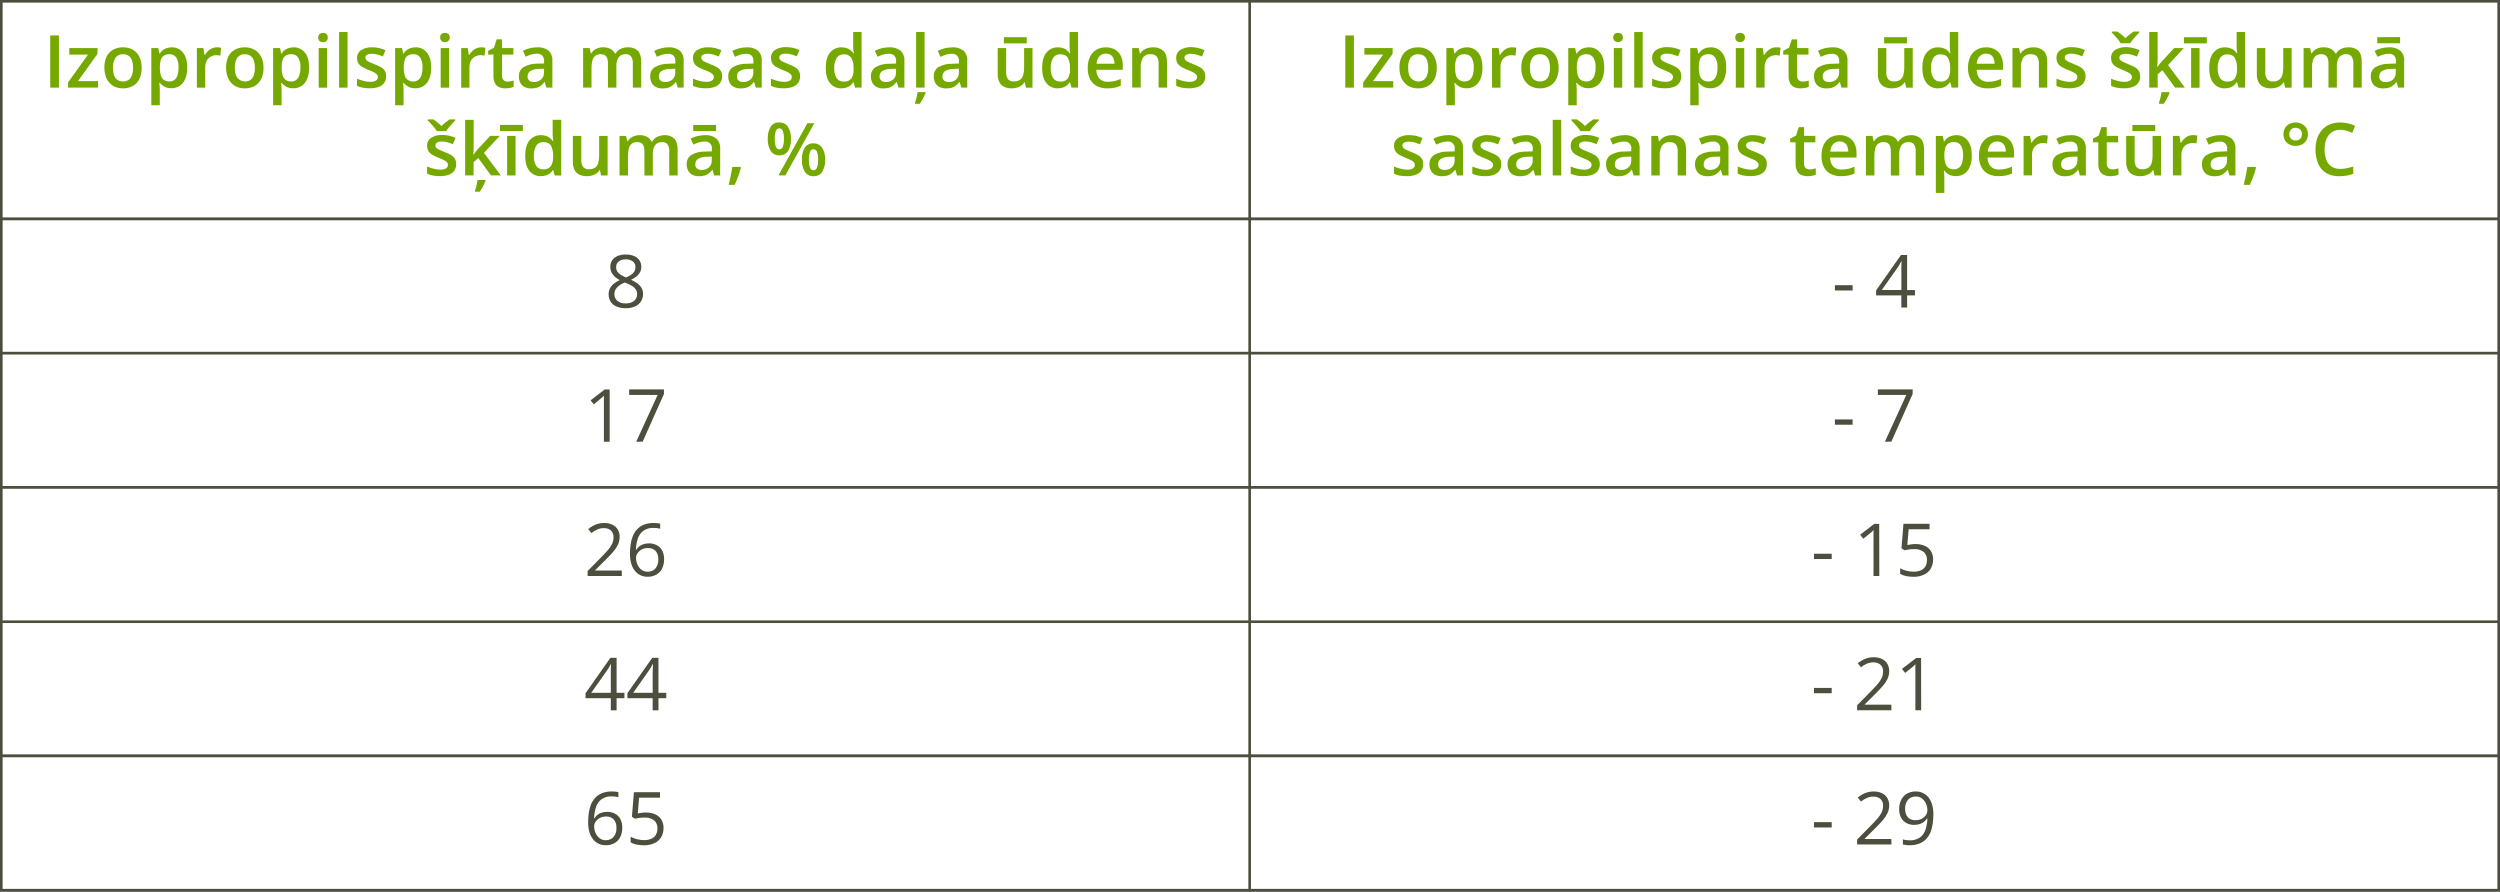 <?xml version="1.0" encoding="UTF-8"?>
<svg id="Layer_2" data-name="Layer 2" xmlns="http://www.w3.org/2000/svg" width="1902" height="678.26" viewBox="0 0 1902 678.26">
  <rect x="0" y="0" width="1902" height="678.26" fill="#333333" stroke="none"/>
  <defs>
    <style>
      .cls-1 {
        fill: #fff;
        stroke: #4e4e3f;
        stroke-miterlimit: 10;
        stroke-width: 2px;
      }

      .cls-2 {
        fill: #76a900;
      }

      .cls-3 {
        fill: #4e4e3f;
      }
    </style>
  </defs>
  <g id="Layer_1-2" data-name="Layer 1">
    <rect class="cls-1" x="1" y="1" width="950.26" height="165.59"/>
    <rect class="cls-1" x="950.74" y="1" width="950.26" height="165.59"/>
    <rect class="cls-1" x="1" y="166.59" width="950.26" height="102.13"/>
    <rect class="cls-1" x="950.74" y="166.59" width="950.26" height="102.13"/>
    <path class="cls-2" d="M38.22,66.67V26.97h6.62v39.7h-6.62Z"/>
    <path class="cls-2" d="M74.61,66.67h-22.85v-3.94l15.22-21.21h-14.28v-4.96h21.51v4.37l-14.89,20.81h15.29v4.93Z"/>
    <path class="cls-2" d="M107.8,51.55c.03,2.24-.3,4.48-.98,6.62-.58,1.84-1.56,3.53-2.86,4.96-1.25,1.36-2.81,2.4-4.53,3.06-1.91,.7-3.92,1.05-5.96,1.03-1.92,.01-3.83-.34-5.62-1.03-1.7-.67-3.22-1.72-4.47-3.06-1.31-1.43-2.31-3.12-2.93-4.96-.72-2.13-1.06-4.37-1.03-6.62-.11-2.9,.46-5.79,1.65-8.44,1.08-2.23,2.81-4.08,4.96-5.29,2.35-1.26,4.98-1.89,7.64-1.82,2.58-.06,5.13,.57,7.39,1.82,2.14,1.27,3.86,3.13,4.96,5.36,1.24,2.61,1.84,5.48,1.75,8.37Zm-21.84,0c-.04,1.91,.24,3.82,.81,5.64,.43,1.42,1.3,2.67,2.48,3.57,2.66,1.64,6.02,1.64,8.68,0,1.18-.9,2.05-2.15,2.48-3.57,.57-1.83,.84-3.73,.79-5.64,.04-1.88-.23-3.76-.79-5.56-.44-1.4-1.31-2.63-2.48-3.51-1.29-.86-2.82-1.28-4.37-1.21-2.24-.14-4.39,.86-5.72,2.66-1.37,2.29-2.03,4.94-1.89,7.61Z"/>
    <path class="cls-2" d="M130.58,36c3.3-.11,6.46,1.32,8.55,3.87,2.15,2.61,3.31,6.48,3.31,11.58,.09,2.94-.42,5.87-1.51,8.6-.85,2.14-2.32,3.98-4.22,5.28-1.88,1.21-4.07,1.83-6.3,1.79-1.34,.02-2.68-.17-3.95-.58-1.05-.38-2.03-.94-2.89-1.65-.74-.54-1.41-1.16-2-1.85h-.38c0,.69,.17,1.49,.25,2.37s.13,1.65,.13,2.43v12.24h-6.45V36.57h5.24l.91,4.15h.3c.58-.87,1.27-1.67,2.05-2.37,.87-.73,1.86-1.29,2.93-1.65,1.29-.47,2.66-.7,4.04-.69Zm-1.65,5.24c-1.48-.07-2.96,.3-4.23,1.06-1.1,.75-1.91,1.85-2.3,3.13-.54,1.69-.8,3.45-.78,5.23v.89c-.04,1.91,.19,3.83,.69,5.67,.36,1.4,1.17,2.64,2.3,3.54,1.3,.86,2.84,1.28,4.4,1.21,1.39,.05,2.75-.41,3.84-1.27,1.1-.97,1.9-2.24,2.3-3.66,.52-1.82,.75-3.7,.68-5.59,.17-2.62-.41-5.23-1.65-7.54-1.15-1.78-3.18-2.8-5.29-2.66h.05Z"/>
    <path class="cls-2" d="M165.05,36c.51,0,1.06,0,1.65,.08,.52,.04,1.03,.12,1.54,.22l-.6,6.02c-.46-.13-.93-.22-1.41-.26-.49-.06-.98-.1-1.47-.1-1.13,0-2.25,.19-3.31,.58-2.12,.76-3.82,2.4-4.63,4.5-.47,1.25-.7,2.58-.68,3.92v15.72h-6.37v-30.11h4.96l.86,5.29h.3c.6-1.08,1.35-2.06,2.23-2.93,.88-.89,1.92-1.61,3.06-2.13,1.21-.55,2.53-.83,3.85-.79Z"/>
    <path class="cls-2" d="M200.49,51.55c.03,2.24-.3,4.48-.98,6.62-.58,1.84-1.56,3.53-2.86,4.96-1.27,1.36-2.84,2.41-4.58,3.06-1.9,.71-3.92,1.06-5.96,1.03-1.94,.02-3.86-.33-5.67-1.03-1.7-.68-3.23-1.72-4.48-3.06-1.31-1.43-2.3-3.12-2.91-4.96-.72-2.13-1.08-4.37-1.04-6.62-.11-2.9,.46-5.79,1.65-8.44,1.08-2.23,2.81-4.08,4.96-5.29,2.35-1.26,4.98-1.89,7.64-1.82,2.57-.05,5.1,.58,7.34,1.82,2.19,1.24,3.96,3.11,5.08,5.36,1.26,2.6,1.88,5.48,1.8,8.37Zm-21.84,0c-.04,1.91,.23,3.82,.79,5.64,1.52,3.89,5.91,5.8,9.8,4.28,.48-.19,.94-.42,1.37-.7,1.18-.9,2.05-2.15,2.48-3.57,.58-1.82,.86-3.73,.81-5.64,.05-1.89-.23-3.76-.81-5.56-.44-1.4-1.31-2.63-2.48-3.51-1.28-.86-2.81-1.28-4.35-1.21-2.26-.18-4.46,.83-5.79,2.66-1.35,2.3-1.98,4.95-1.82,7.61Z"/>
    <path class="cls-2" d="M223.26,36c3.32-.11,6.51,1.34,8.6,3.92,2.21,2.61,3.31,6.47,3.31,11.58,.09,2.94-.43,5.87-1.52,8.6-.84,2.14-2.3,3.98-4.2,5.28-1.88,1.21-4.07,1.83-6.3,1.79-1.35,.02-2.69-.17-3.97-.58-1.05-.37-2.03-.93-2.88-1.65-.76-.55-1.46-1.19-2.07-1.9h-.38c.1,.69,.18,1.49,.26,2.37s.12,1.65,.12,2.43v12.24h-6.44V36.57h5.24l.89,4.15h.3c.59-.87,1.28-1.66,2.05-2.37,.87-.73,1.87-1.29,2.94-1.65,1.29-.47,2.66-.7,4.04-.69Zm-1.65,5.24c-1.48-.07-2.95,.3-4.22,1.06-1.1,.75-1.92,1.85-2.32,3.13-.52,1.69-.78,3.46-.78,5.23v.89c-.04,1.91,.19,3.83,.69,5.67,.36,1.4,1.18,2.65,2.32,3.54,1.29,.86,2.83,1.29,4.38,1.21,1.4,.05,2.76-.41,3.85-1.27,1.1-.97,1.9-2.24,2.3-3.66,.54-1.81,.79-3.69,.76-5.57,.17-2.62-.41-5.23-1.65-7.54-1.16-1.83-3.25-2.86-5.41-2.68h.07Z"/>
    <path class="cls-2" d="M245.73,24.99c.91-.02,1.8,.26,2.53,.79,.78,.67,1.18,1.69,1.08,2.71,.13,1.04-.25,2.08-1.03,2.78-.73,.55-1.62,.85-2.53,.83-.93,.03-1.85-.27-2.6-.83-.75-.69-1.14-1.69-1.06-2.71-.11-1.02,.29-2.03,1.06-2.71,.73-.56,1.63-.86,2.55-.86Zm3.14,11.58v30.11h-6.42v-30.11h6.42Z"/>
    <path class="cls-2" d="M264.42,66.67h-6.44V24.37h6.44v42.3Z"/>
    <path class="cls-2" d="M293.75,58.07c.06,1.77-.44,3.5-1.44,4.96-1.05,1.44-2.52,2.52-4.2,3.09-2.17,.75-4.46,1.1-6.75,1.04-1.82,.02-3.64-.13-5.43-.45-1.48-.29-2.92-.75-4.3-1.37v-5.48c1.56,.69,3.19,1.25,4.85,1.65,1.65,.48,3.36,.73,5.08,.74,1.57,.12,3.14-.22,4.52-.99,.89-.58,1.42-1.58,1.41-2.65,.01-.63-.19-1.25-.56-1.75-.56-.7-1.26-1.27-2.07-1.65-1.43-.76-2.91-1.42-4.43-1.99-1.66-.64-3.27-1.41-4.81-2.28-1.19-.68-2.21-1.62-2.98-2.76-.71-1.26-1.05-2.69-.99-4.14-.07-2.4,1.12-4.67,3.14-5.97,2.54-1.5,5.46-2.23,8.4-2.08,1.76,0,3.51,.18,5.23,.56,1.66,.38,3.28,.94,4.83,1.65l-1.92,4.78c-1.33-.58-2.69-1.06-4.09-1.46-1.35-.4-2.76-.6-4.17-.6-1.3-.07-2.6,.19-3.77,.76-.8,.41-1.3,1.25-1.29,2.15-.02,.66,.21,1.3,.63,1.8,.62,.62,1.36,1.12,2.17,1.46,1.01,.5,2.45,1.11,4.27,1.84,1.61,.59,3.17,1.31,4.66,2.15,1.22,.66,2.26,1.61,3.03,2.76,.73,1.28,1.08,2.73,.99,4.2Z"/>
    <path class="cls-2" d="M316.13,36c3.32-.11,6.51,1.34,8.6,3.92,2.21,2.61,3.31,6.47,3.31,11.58,.09,2.94-.42,5.87-1.51,8.6-.84,2.14-2.31,3.98-4.22,5.28-1.87,1.21-4.06,1.83-6.29,1.79-1.35,.02-2.69-.17-3.97-.58-1.05-.37-2.03-.93-2.88-1.65-.79-.55-1.5-1.18-2.13-1.9h-.38c.1,.69,.18,1.49,.26,2.37s.12,1.65,.12,2.43v12.24h-6.44V36.57h5.24l.89,4.15h.3c.59-.87,1.28-1.66,2.05-2.37,.87-.73,1.87-1.29,2.94-1.65,1.31-.48,2.69-.71,4.09-.69Zm-1.65,5.24c-1.48-.07-2.95,.3-4.22,1.06-1.1,.75-1.92,1.85-2.32,3.13-.53,1.69-.79,3.46-.78,5.23v.89c-.04,1.91,.19,3.83,.69,5.67,.36,1.4,1.18,2.65,2.32,3.54,1.29,.86,2.83,1.29,4.38,1.21,1.4,.05,2.76-.41,3.85-1.27,1.1-.97,1.9-2.24,2.3-3.66,.54-1.81,.79-3.69,.76-5.57,.17-2.62-.41-5.23-1.65-7.54-1.17-1.85-3.28-2.88-5.46-2.68h.12Z"/>
    <path class="cls-2" d="M338.53,24.99c.91-.02,1.81,.26,2.55,.79,.78,.67,1.18,1.69,1.08,2.71,.1,1.02-.3,2.03-1.08,2.71-.73,.56-1.63,.85-2.55,.83-.93,.02-1.84-.27-2.58-.83-.75-.69-1.14-1.69-1.06-2.71-.11-1.02,.29-2.03,1.06-2.71,.75-.54,1.66-.82,2.58-.79Zm3.16,11.58v30.11h-6.42v-30.11h6.42Z"/>
    <path class="cls-2" d="M366.08,36c.51,0,1.06,0,1.65,.08,.52,.04,1.03,.12,1.54,.22l-.6,6.02c-.46-.13-.93-.22-1.41-.26-.49-.06-.98-.1-1.47-.1-1.13,0-2.25,.19-3.31,.58-2.12,.76-3.82,2.4-4.63,4.5-.47,1.25-.7,2.58-.68,3.92v15.72h-6.3v-30.11h4.96l.86,5.29h.3c.6-1.08,1.35-2.06,2.23-2.93,.88-.89,1.92-1.61,3.06-2.13,1.19-.54,2.48-.82,3.79-.79Z"/>
    <path class="cls-2" d="M386.06,62.06c.83,0,1.66-.08,2.48-.23,.75-.15,1.5-.34,2.23-.56v4.85c-.89,.35-1.82,.61-2.76,.78-1.15,.22-2.32,.33-3.49,.33-1.58,.03-3.14-.26-4.6-.86-1.41-.57-2.58-1.61-3.31-2.94-.88-1.8-1.29-3.79-1.19-5.79v-16.1h-4.04v-2.91l4.4-2.28,2.08-6.45h4.04v6.68h8.67v4.96h-8.62v16.06c-.08,1.21,.33,2.4,1.14,3.31,.79,.77,1.86,1.18,2.96,1.16Z"/>
    <path class="cls-2" d="M408.77,36c3.08-.23,6.15,.67,8.62,2.53,2.09,2.1,3.13,5.01,2.85,7.96v20.18h-4.53l-1.26-4.27h-.22c-.78,1-1.66,1.91-2.65,2.71-.92,.75-1.99,1.32-3.13,1.65-1.41,.37-2.86,.55-4.32,.51-1.66,.03-3.31-.31-4.83-.99-1.39-.65-2.54-1.7-3.31-3.03-.86-1.59-1.27-3.38-1.21-5.18-.16-2.78,1.16-5.43,3.47-6.98,3.2-1.82,6.83-2.74,10.5-2.65l5.19-.18v-1.65c.16-1.61-.36-3.22-1.44-4.43-1.14-.94-2.59-1.41-4.07-1.32-1.49,0-2.96,.21-4.38,.65-1.42,.45-2.8,1-4.14,1.65l-2.08-4.52c3.37-1.73,7.11-2.64,10.9-2.65h.02Zm5.19,16.29l-3.87,.17c-2.35-.1-4.68,.47-6.72,1.65-1.28,.91-2.03,2.39-2,3.95-.14,1.25,.36,2.49,1.32,3.31,1.02,.72,2.26,1.08,3.51,1.03,2,.07,3.96-.6,5.49-1.89,1.52-1.43,2.32-3.46,2.18-5.54l.08-2.68Z"/>
    <path class="cls-2" d="M477.65,36c2.79-.21,5.55,.74,7.63,2.61,1.65,1.74,2.56,4.53,2.56,8.37v19.69h-6.39v-18.53c.13-1.82-.34-3.64-1.32-5.18-.99-1.2-2.5-1.85-4.05-1.74-2.12-.2-4.2,.72-5.48,2.43-1.25,2.12-1.82,4.57-1.65,7.03v15.98h-6.42v-18.53c.04-1.31-.15-2.62-.58-3.85-.33-.94-.95-1.75-1.79-2.3-.91-.53-1.96-.8-3.01-.76-1.49-.08-2.97,.34-4.2,1.19-1.11,.89-1.9,2.12-2.23,3.51-.5,1.85-.74,3.77-.69,5.69v15.05h-6.4v-30.11h4.96l.89,4.05h.36c.57-1.01,1.35-1.9,2.28-2.6,.92-.68,1.96-1.2,3.06-1.52,1.14-.35,2.32-.52,3.51-.51,1.96-.06,3.92,.35,5.69,1.19,1.53,.76,2.74,2.03,3.44,3.59h.5c.9-1.59,2.28-2.85,3.94-3.61,1.69-.78,3.53-1.17,5.39-1.16Z"/>
    <path class="cls-2" d="M508.57,36c3.09-.22,6.16,.68,8.64,2.53,2.11,2.08,3.18,5,2.91,7.96v20.18h-4.53l-1.26-4.27h-.22c-.77,1-1.65,1.91-2.63,2.71-.93,.75-1.99,1.31-3.13,1.65-1.41,.37-2.87,.55-4.33,.51-1.66,.03-3.31-.31-4.83-.99-1.39-.65-2.54-1.7-3.31-3.03-.86-1.59-1.27-3.38-1.21-5.18-.16-2.78,1.16-5.43,3.47-6.98,3.19-1.79,6.81-2.68,10.47-2.58l5.19-.18v-1.65c.16-1.61-.36-3.22-1.44-4.43-1.14-.94-2.59-1.41-4.07-1.32-1.49,0-2.96,.21-4.38,.65-1.42,.45-2.8,1.01-4.14,1.65l-2.08-4.52c1.6-.83,3.3-1.47,5.05-1.9,1.9-.52,3.86-.79,5.82-.81Zm5.19,16.29l-3.87,.17c-2.35-.1-4.68,.47-6.72,1.65-1.25,.92-1.96,2.4-1.92,3.95-.13,1.25,.37,2.49,1.32,3.31,1.02,.72,2.26,1.08,3.51,1.03,2,.08,3.96-.6,5.49-1.89,1.52-1.43,2.32-3.46,2.18-5.54v-2.68Z"/>
    <path class="cls-2" d="M549.38,58.07c.05,1.76-.45,3.5-1.44,4.96-1.06,1.43-2.52,2.51-4.2,3.09-2.18,.75-4.47,1.1-6.77,1.04-1.82,.02-3.64-.13-5.43-.45-1.48-.29-2.92-.75-4.3-1.37v-5.48c1.56,.69,3.19,1.24,4.85,1.65,1.65,.48,3.36,.73,5.08,.74,1.57,.12,3.14-.22,4.52-.99,.89-.58,1.42-1.58,1.41-2.65,.01-.63-.19-1.25-.56-1.75-.56-.7-1.26-1.27-2.07-1.65-1.43-.76-2.91-1.42-4.43-1.99-1.67-.6-3.28-1.32-4.85-2.15-1.19-.67-2.21-1.62-2.96-2.76-.72-1.25-1.07-2.69-1.01-4.14-.11-2.46,1.1-4.79,3.18-6.1,2.54-1.5,5.46-2.22,8.4-2.08,1.76,0,3.51,.18,5.23,.56,1.66,.38,3.28,.94,4.83,1.65l-2,4.81c-1.33-.59-2.69-1.09-4.09-1.51-1.35-.4-2.76-.6-4.17-.6-1.3-.07-2.6,.19-3.77,.76-.8,.41-1.3,1.25-1.29,2.15-.02,.66,.21,1.3,.63,1.8,.62,.62,1.36,1.12,2.17,1.46,1.03,.5,2.45,1.11,4.27,1.84,1.61,.59,3.17,1.31,4.66,2.15,1.22,.66,2.26,1.61,3.04,2.76,.75,1.27,1.13,2.74,1.08,4.22Z"/>
    <path class="cls-2" d="M567.98,36c3.09-.22,6.16,.68,8.64,2.53,2.11,2.08,3.18,5,2.91,7.96v20.18h-4.53l-1.26-4.27h-.22c-.77,1-1.65,1.91-2.63,2.71-.93,.75-1.99,1.31-3.13,1.65-1.41,.37-2.87,.55-4.33,.51-1.66,.03-3.31-.31-4.83-.99-1.39-.65-2.54-1.7-3.31-3.03-.86-1.59-1.27-3.38-1.21-5.18-.16-2.78,1.16-5.43,3.47-6.98,3.19-1.79,6.81-2.68,10.47-2.58l5.19-.18v-1.65c.16-1.61-.36-3.22-1.44-4.43-1.14-.94-2.59-1.41-4.07-1.32-1.49,0-2.96,.21-4.38,.65-1.42,.45-2.8,1.01-4.14,1.65l-2.08-4.52c1.6-.83,3.3-1.47,5.05-1.9,1.9-.52,3.86-.79,5.82-.81Zm5.19,16.29l-3.87,.17c-2.35-.1-4.68,.47-6.72,1.65-1.25,.92-1.96,2.4-1.92,3.95-.13,1.25,.37,2.49,1.32,3.31,1.02,.72,2.26,1.08,3.51,1.03,2,.08,3.96-.6,5.49-1.89,1.52-1.43,2.32-3.46,2.18-5.54v-2.68Z"/>
    <path class="cls-2" d="M608.7,58.07c.05,1.76-.45,3.5-1.44,4.96-1.06,1.43-2.52,2.51-4.2,3.09-2.17,.75-4.47,1.1-6.77,1.04-1.81,.02-3.62-.12-5.41-.45-1.49-.29-2.94-.75-4.32-1.37v-5.48c1.56,.69,3.19,1.24,4.85,1.65,1.65,.48,3.36,.73,5.08,.74,1.57,.12,3.14-.22,4.52-.99,.89-.58,1.42-1.58,1.41-2.65,.01-.63-.19-1.25-.56-1.75-.55-.7-1.25-1.26-2.05-1.65-1.44-.76-2.93-1.42-4.45-1.99-1.66-.64-3.27-1.41-4.81-2.28-1.19-.67-2.21-1.62-2.96-2.76-.72-1.25-1.07-2.69-1.01-4.14-.11-2.46,1.1-4.79,3.18-6.1,2.54-1.5,5.46-2.22,8.4-2.08,1.76,0,3.51,.18,5.23,.56,1.66,.38,3.28,.94,4.83,1.65l-2,4.81c-1.33-.58-2.7-1.06-4.1-1.46-1.35-.4-2.76-.6-4.17-.6-1.3-.07-2.6,.19-3.77,.76-.8,.41-1.3,1.25-1.29,2.15-.02,.66,.21,1.3,.63,1.8,.62,.62,1.36,1.12,2.17,1.46,1.03,.5,2.45,1.11,4.28,1.84,1.6,.6,3.16,1.32,4.65,2.15,1.22,.66,2.26,1.61,3.04,2.76,.76,1.3,1.13,2.79,1.06,4.3Z"/>
    <path class="cls-2" d="M640.13,67.22c-3.32,.12-6.51-1.34-8.6-3.92-2.17-2.63-3.31-6.48-3.31-11.58s1.11-9.08,3.31-11.73c2.12-2.61,5.34-4.08,8.7-3.97,1.35-.02,2.7,.19,3.99,.61,1.07,.38,2.07,.94,2.96,1.65,.8,.66,1.51,1.43,2.08,2.3h.3c-.08-.56-.18-1.37-.3-2.43-.1-1.06-.17-2.03-.17-2.94v-10.84h6.42v42.3h-4.96l-1.14-4.07h-.28c-.57,.87-1.26,1.66-2.05,2.33-.87,.73-1.87,1.29-2.94,1.65-1.29,.44-2.64,.65-4,.63Zm1.82-5.19c2.19,.24,4.35-.62,5.77-2.3,1.25-2.14,1.83-4.62,1.65-7.1v-.84c.14-2.68-.43-5.35-1.65-7.74-1.33-1.92-3.61-2.96-5.94-2.7-2.13-.1-4.15,.97-5.28,2.78-1.33,2.36-1.95,5.04-1.8,7.74-.17,2.65,.46,5.3,1.8,7.59,1.24,1.78,3.35,2.76,5.51,2.56h-.07Z"/>
    <path class="cls-2" d="M676.51,36c3.08-.23,6.15,.67,8.62,2.53,2.12,2.08,3.19,5,2.93,7.96v20.18h-4.53l-1.26-4.27h-.22c-.77,1-1.66,1.91-2.63,2.71-.93,.75-2,1.31-3.14,1.65-1.41,.37-2.86,.55-4.32,.51-1.66,.03-3.31-.31-4.83-.99-1.39-.65-2.54-1.7-3.31-3.03-.86-1.59-1.27-3.38-1.21-5.18-.16-2.78,1.16-5.43,3.47-6.98,3.19-1.79,6.81-2.68,10.47-2.58l5.19-.18v-1.65c.16-1.61-.36-3.22-1.44-4.43-1.14-.94-2.59-1.41-4.07-1.32-1.5-.03-3.01,.17-4.45,.6-1.42,.45-2.8,1-4.14,1.65l-2.08-4.52c3.37-1.73,7.11-2.64,10.9-2.65l.03-.02Zm5.21,16.29l-3.87,.17c-2.35-.1-4.68,.47-6.72,1.65-1.25,.92-1.98,2.4-1.94,3.95-.14,1.25,.36,2.49,1.32,3.31,1.02,.72,2.26,1.08,3.51,1.03,2,.07,3.96-.6,5.49-1.89,1.54-1.43,2.35-3.49,2.2-5.59v-2.63Z"/>
    <path class="cls-2" d="M704.2,70.08v.51c-.26,.76-.63,1.65-1.08,2.58s-.94,1.94-1.52,2.94-1.17,1.97-1.8,2.88h-3.67v-.71c.23-.68,.5-1.49,.76-2.48s.53-1.97,.74-2.99c.21-.9,.37-1.81,.48-2.73h6.09Zm-.78-3.41h-6.45V24.37h6.45v42.3Z"/>
    <path class="cls-2" d="M724.34,36c3.1-.24,6.18,.66,8.67,2.53,2.1,2.09,3.15,5.01,2.88,7.96v20.18h-4.53l-1.26-4.27h-.22c-.78,1-1.66,1.91-2.65,2.71-.92,.75-1.99,1.32-3.13,1.65-1.41,.37-2.86,.55-4.32,.51-1.66,.03-3.31-.31-4.83-.99-1.39-.65-2.54-1.7-3.31-3.03-.87-1.58-1.28-3.37-1.21-5.18-.16-2.78,1.16-5.43,3.47-6.98,3.19-1.79,6.81-2.68,10.47-2.58l5.19-.18v-1.65c.16-1.61-.36-3.22-1.44-4.43-1.14-.94-2.61-1.42-4.09-1.32-1.48,0-2.95,.21-4.37,.65-1.42,.45-2.8,1-4.14,1.65l-2.08-4.52c3.37-1.73,7.11-2.64,10.9-2.65l-.03-.07Zm5.18,16.29l-3.85,.17c-2.35-.1-4.68,.47-6.72,1.65-1.25,.92-1.97,2.4-1.94,3.95-.13,1.26,.37,2.5,1.34,3.31,1.02,.72,2.26,1.08,3.51,1.03,2,.07,3.96-.6,5.49-1.89,1.52-1.43,2.31-3.46,2.17-5.54v-2.68Z"/>
    <path class="cls-2" d="M785.53,36.57v30.11h-4.96l-.89-4.02h-.35c-.62,1.01-1.44,1.89-2.42,2.56-1,.7-2.12,1.21-3.31,1.51-1.24,.33-2.52,.5-3.8,.5-1.99,.06-3.96-.34-5.77-1.16-1.59-.75-2.89-2.01-3.69-3.57-.93-1.95-1.38-4.09-1.29-6.25v-19.67h6.44v18.48c-.13,1.86,.37,3.71,1.42,5.24,1.15,1.2,2.79,1.81,4.45,1.65,1.62,.08,3.23-.33,4.62-1.19,1.18-.88,2.04-2.12,2.43-3.54,.52-1.87,.77-3.8,.73-5.74v-14.9h6.4Zm-4.4-8.27v4.7h-17.37v-4.7h17.37Z"/>
    <path class="cls-2" d="M804.75,67.22c-3.32,.11-6.51-1.34-8.6-3.92-2.17-2.63-3.31-6.48-3.31-11.58s1.11-9.08,3.31-11.73c2.13-2.61,5.35-4.08,8.72-3.97,1.35-.02,2.69,.19,3.97,.61,1.07,.38,2.08,.94,2.96,1.65,.8,.66,1.51,1.43,2.08,2.3h.31c-.1-.56-.2-1.37-.31-2.43s-.15-2.03-.15-2.94v-10.84h6.4v42.3h-4.96l-1.11-4.07h-.26c-.57,.87-1.26,1.65-2.05,2.33-.88,.73-1.88,1.29-2.96,1.65-1.3,.44-2.66,.66-4.04,.63Zm1.82-5.19c2.21,.26,4.4-.6,5.84-2.3,1.28-2.16,1.85-4.66,1.65-7.16v-.84c.14-2.68-.43-5.35-1.65-7.74-1.08-1.8-3.06-2.7-5.94-2.7-2.13-.09-4.14,.97-5.26,2.78-1.34,2.35-1.97,5.04-1.82,7.74-.17,2.66,.46,5.3,1.82,7.59,1.2,1.76,3.23,2.76,5.36,2.63Z"/>
    <path class="cls-2" d="M841.31,36c2.41-.06,4.79,.51,6.91,1.65,1.91,1.1,3.45,2.74,4.43,4.71,1.08,2.27,1.62,4.76,1.55,7.28v3.46h-20.1c-.1,2.47,.74,4.88,2.35,6.75,1.67,1.65,3.96,2.51,6.3,2.37,1.74,.02,3.48-.17,5.18-.56,1.63-.41,3.22-.96,4.75-1.65v5.18c-1.47,.69-3.01,1.21-4.6,1.54-1.85,.36-3.73,.52-5.61,.5-2.7,.07-5.37-.49-7.81-1.65-2.23-1.13-4.06-2.92-5.24-5.13-1.33-2.64-1.97-5.58-1.87-8.54-.11-2.96,.45-5.9,1.65-8.6,1.03-2.23,2.7-4.1,4.8-5.38,2.21-1.3,4.73-1.97,7.3-1.92Zm0,4.81c-1.82-.07-3.59,.64-4.86,1.95-1.37,1.61-2.14,3.63-2.2,5.74h13.68c0-1.36-.24-2.72-.74-3.99-.44-1.1-1.2-2.04-2.17-2.71-1.1-.7-2.4-1.05-3.71-.99Z"/>
    <path class="cls-2" d="M877.09,36c2.88-.18,5.72,.76,7.92,2.63,1.91,1.75,2.86,4.55,2.85,8.4v19.64h-6.39v-18.43c.13-1.86-.37-3.71-1.44-5.24-1.14-1.24-2.79-1.89-4.47-1.75-2.36-.26-4.68,.77-6.07,2.7-1.26,2.39-1.83,5.08-1.65,7.77v14.89h-6.47v-30.04h4.96l.89,4.07h.35c.63-1.02,1.46-1.9,2.43-2.6,1.01-.69,2.13-1.21,3.31-1.54,1.23-.34,2.5-.5,3.77-.5Z"/>
    <path class="cls-2" d="M917.01,58.07c.05,1.76-.45,3.5-1.44,4.96-1.06,1.43-2.52,2.51-4.2,3.09-2.17,.75-4.47,1.1-6.77,1.04-1.81,.02-3.62-.12-5.41-.45-1.49-.29-2.94-.75-4.32-1.37v-5.48c1.57,.69,3.2,1.25,4.86,1.65,1.65,.48,3.35,.73,5.06,.74,1.58,.12,3.15-.22,4.53-.99,.88-.59,1.41-1.59,1.39-2.65,0-.63-.18-1.24-.55-1.75-.56-.69-1.27-1.26-2.07-1.65-1.44-.76-2.93-1.42-4.45-1.99-1.66-.64-3.27-1.41-4.81-2.28-1.19-.68-2.2-1.62-2.96-2.76-.72-1.25-1.07-2.69-1.01-4.14-.11-2.46,1.1-4.79,3.18-6.1,2.54-1.5,5.46-2.22,8.4-2.08,1.76,.04,3.5,.27,5.21,.69,1.66,.38,3.27,.94,4.81,1.65l-2,4.81c-1.33-.58-2.7-1.06-4.1-1.46-1.35-.4-2.76-.6-4.17-.6-1.3-.07-2.59,.19-3.76,.76-.81,.41-1.32,1.24-1.31,2.15-.02,.64,.19,1.27,.6,1.77,.62,.62,1.36,1.12,2.17,1.46,1.03,.5,2.45,1.11,4.28,1.84,1.61,.6,3.17,1.32,4.66,2.15,1.21,.67,2.25,1.62,3.03,2.76,.78,1.26,1.17,2.72,1.12,4.2Z"/>
    <path class="cls-2" d="M347.08,124.9c.05,1.76-.45,3.5-1.44,4.96-1.06,1.43-2.52,2.51-4.2,3.09-2.17,.75-4.46,1.1-6.75,1.04-1.82,.02-3.64-.12-5.43-.45-1.49-.29-2.93-.76-4.32-1.37v-5.49c1.57,.69,3.2,1.24,4.86,1.65,1.65,.48,3.35,.73,5.06,.74,1.58,.12,3.15-.22,4.53-.99,.89-.59,1.42-1.58,1.41-2.65,0-.63-.19-1.24-.56-1.75-.56-.7-1.26-1.27-2.07-1.65-1.44-.75-2.93-1.41-4.45-1.99-1.66-.64-3.27-1.41-4.81-2.28-1.19-.68-2.2-1.63-2.96-2.76-.71-1.26-1.06-2.69-1.01-4.14-.11-2.46,1.11-4.79,3.19-6.1,2.54-1.5,5.46-2.23,8.4-2.08,1.76,0,3.51,.19,5.23,.56,1.66,.39,3.28,.95,4.83,1.65l-2.02,4.81c-1.33-.57-2.69-1.06-4.09-1.46-1.36-.39-2.77-.57-4.19-.56-1.3-.07-2.59,.19-3.76,.76-.8,.41-1.3,1.25-1.29,2.15-.02,.66,.2,1.3,.63,1.8,.61,.63,1.34,1.13,2.15,1.47,1.03,.48,2.45,1.09,4.28,1.82,1.61,.59,3.17,1.31,4.66,2.15,1.21,.67,2.25,1.62,3.03,2.76,.77,1.29,1.14,2.78,1.06,4.28Zm-14.76-25.14c-.58-.97-1.24-1.89-1.97-2.76-.83-1.01-1.65-1.99-2.56-2.96s-1.65-1.77-2.35-2.46v-.73h4.32c.96,.65,1.99,1.41,3.06,2.27,1.08,.86,2.09,1.78,3.04,2.78,.97-1,1.99-1.93,3.08-2.8,1-.8,2.03-1.55,3.11-2.25h4.35v.73c-.69,.66-1.47,1.49-2.38,2.46s-1.75,1.95-2.58,2.96c-.73,.87-1.38,1.79-1.97,2.76h-7.15Z"/>
    <path class="cls-2" d="M360.35,91.16v20.48c0,.93-.03,1.94-.1,3.03,0,1.09-.15,2.12-.22,3.09h.13c.46-.65,1.04-1.39,1.65-2.23,.6-.78,1.23-1.52,1.9-2.23l9.18-9.93h7.34l-12.04,12.94,12.84,17.15h-7.51l-9.63-13.23-3.59,3.11v10.11h-6.4v-42.28h6.44Zm9.05,45.71v.61c-.26,.76-.63,1.65-1.06,2.58s-.96,1.95-1.52,2.94-1.17,1.97-1.82,2.88h-3.67v-.71c.25-.68,.5-1.49,.78-2.48s.51-1.97,.74-2.99,.38-1.94,.48-2.73l6.07-.1Z"/>
    <path class="cls-2" d="M397.77,95.03v4.7h-17.37v-4.7h17.37Zm-5.54,38.46h-6.42v-30.09h6.42v30.09Z"/>
    <path class="cls-2" d="M411.47,134.03c-3.32,.11-6.51-1.34-8.6-3.92-2.17-2.63-3.31-6.48-3.31-11.58s1.11-9.08,3.31-11.73c2.13-2.61,5.35-4.08,8.72-3.97,1.35-.02,2.69,.19,3.97,.61,1.08,.37,2.08,.93,2.96,1.65,.81,.66,1.52,1.43,2.1,2.3h.3c-.1-.56-.2-1.37-.3-2.43-.11-.98-.16-1.96-.17-2.94v-10.87h6.52v42.33h-4.96l-1.14-4.07h-.26c-.57,.87-1.26,1.65-2.05,2.33-.88,.73-1.88,1.29-2.96,1.65-1.32,.45-2.72,.66-4.12,.63Zm1.82-5.19c2.2,.23,4.36-.66,5.77-2.37,1.29-2.13,1.9-4.61,1.74-7.1v-.84c.14-2.68-.43-5.35-1.65-7.74-1.08-1.8-3.06-2.7-5.94-2.7-2.13-.09-4.14,.97-5.26,2.78-1.33,2.35-1.96,5.04-1.8,7.74-.17,2.66,.46,5.31,1.8,7.61,1.2,1.75,3.23,2.74,5.34,2.61h0Z"/>
    <path class="cls-2" d="M462.29,103.4v30.09h-4.96l-.89-4.02h-.33c-.62,1.01-1.44,1.88-2.42,2.56-1.01,.69-2.13,1.2-3.31,1.51-1.23,.34-2.51,.5-3.79,.5-1.99,.06-3.96-.34-5.77-1.16-1.6-.75-2.9-2.01-3.71-3.57-.93-1.95-1.38-4.09-1.29-6.25v-19.65h6.45v18.46c-.13,1.86,.37,3.71,1.42,5.24,1.15,1.2,2.79,1.81,4.45,1.65,1.62,.09,3.23-.33,4.6-1.19,1.14-.87,1.96-2.08,2.35-3.46,.52-1.87,.77-3.8,.73-5.74v-14.97h6.47Z"/>
    <path class="cls-2" d="M505.43,102.82c2.77-.19,5.5,.76,7.56,2.61,1.65,1.74,2.56,4.53,2.56,8.37v19.69h-6.39v-18.51c.13-1.82-.34-3.64-1.32-5.18-1.01-1.17-2.51-1.79-4.05-1.65-2.12-.2-4.19,.71-5.48,2.42-1.25,2.12-1.82,4.57-1.65,7.03v15.96h-6.39v-18.58c.03-1.31-.16-2.61-.58-3.85-.33-.94-.96-1.74-1.79-2.28-.91-.54-1.95-.8-3.01-.76-1.49-.09-2.97,.33-4.2,1.17-1.11,.9-1.9,2.13-2.25,3.51-.49,1.86-.72,3.77-.68,5.69v15.04h-6.42v-30.09h4.96l.89,4.05h.35c.6-1.02,1.4-1.9,2.35-2.6,.92-.68,1.96-1.2,3.06-1.52,1.14-.35,2.32-.52,3.51-.51,1.96-.06,3.92,.35,5.69,1.19,1.55,.79,2.78,2.09,3.47,3.69h.5c.89-1.6,2.27-2.86,3.94-3.62,1.67-.81,3.5-1.24,5.36-1.26Z"/>
    <path class="cls-2" d="M536.35,102.82c3.08-.23,6.15,.67,8.62,2.53,2.1,2.07,3.17,4.96,2.93,7.89v20.25h-4.53l-1.26-4.28h-.22c-.78,1-1.66,1.91-2.65,2.71-.92,.75-1.99,1.32-3.13,1.65-1.41,.37-2.86,.55-4.32,.51-1.66,.03-3.31-.31-4.83-.99-1.39-.65-2.54-1.7-3.31-3.03-.86-1.58-1.27-3.36-1.21-5.16-.16-2.78,1.16-5.44,3.47-7,3.19-1.79,6.81-2.69,10.47-2.58l5.19-.18v-1.65c.48-2.7-1.32-5.28-4.02-5.76-.5-.09-1.02-.1-1.53-.03-1.49,0-2.96,.21-4.38,.65-1.41,.46-2.8,1.01-4.14,1.65l-2.08-4.52c3.37-1.73,7.11-2.64,10.9-2.65v-.02Zm8.47-7.79v4.7h-17.37v-4.7h17.37Zm-3.31,24.09l-3.87,.17c-2.35-.1-4.68,.47-6.72,1.65-1.27,.94-1.99,2.44-1.92,4.02-.14,1.25,.36,2.49,1.32,3.31,1.02,.72,2.26,1.08,3.51,1.03,2,.07,3.96-.6,5.49-1.89,1.52-1.42,2.33-3.46,2.18-5.54v-2.75Z"/>
    <path class="cls-2" d="M563.28,127.02l.38,.63c-.31,1.31-.74,2.71-1.24,4.22s-1.06,3.01-1.65,4.52-1.21,2.94-1.82,4.28h-4.6c.36-1.47,.71-3.01,1.08-4.62s.68-3.18,.98-4.75,.53-2.99,.71-4.28h6.17Z"/>
    <path class="cls-2" d="M592.87,93.17c2.63-.13,5.14,1.13,6.62,3.31,1.66,2.76,2.45,5.95,2.27,9.16,.18,3.22-.58,6.41-2.17,9.21-1.48,2.23-4.05,3.49-6.72,3.31-2.61,.13-5.09-1.13-6.52-3.31-1.65-2.8-2.43-6.02-2.23-9.26-.18-3.2,.56-6.38,2.13-9.16,1.46-2.2,3.99-3.44,6.62-3.26Zm0,4.45c-1.21,.03-2.26,.84-2.6,2-.64,1.93-.92,3.97-.83,6-.09,2.04,.19,4.08,.83,6.02,.33,1.17,1.38,1.98,2.6,2.02,1.23-.03,2.31-.84,2.66-2.02,.68-1.93,.98-3.98,.88-6.02,.1-2.04-.2-4.08-.88-6-.36-1.17-1.43-1.97-2.65-2h-.02Zm26.67-3.89l-22.03,39.7h-5.26l22.05-39.7h5.24Zm-.68,15.33c2.63-.11,5.13,1.14,6.62,3.31,1.67,2.75,2.46,5.95,2.27,9.16,.18,3.21-.57,6.41-2.17,9.2-1.49,2.24-4.07,3.5-6.75,3.31-2.6,.13-5.08-1.13-6.5-3.31-1.64-2.78-2.41-5.98-2.23-9.2-.18-3.21,.56-6.41,2.15-9.21,1.46-2.2,3.98-3.45,6.62-3.26Zm0,4.48c-1.21,.02-2.26,.82-2.6,1.99-.65,1.93-.93,3.96-.83,5.99-.1,2.04,.18,4.08,.83,6.02,.32,1.18,1.38,2.01,2.6,2.03,1.24-.03,2.32-.85,2.68-2.03,.68-1.94,.98-4,.88-6.05,.1-2.03-.2-4.07-.88-5.99-.39-1.15-1.46-1.94-2.68-1.95Z"/>
    <path class="cls-3" d="M476.1,193.62c2.09-.04,4.16,.33,6.1,1.09,1.67,.64,3.13,1.75,4.19,3.19,1.04,1.52,1.57,3.34,1.51,5.18,.04,1.48-.32,2.94-1.04,4.23-.73,1.22-1.68,2.3-2.81,3.16-1.23,.92-2.54,1.72-3.92,2.4,1.61,.72,3.16,1.61,4.6,2.63,1.33,.91,2.45,2.09,3.31,3.46,.82,1.43,1.23,3.06,1.19,4.71,.05,2.05-.53,4.06-1.65,5.77-1.12,1.65-2.68,2.95-4.52,3.74-2.16,.91-4.49,1.35-6.83,1.31-2.45,.06-4.89-.37-7.16-1.27-1.83-.73-3.39-2-4.48-3.64-1.06-1.72-1.6-3.71-1.54-5.72-.04-1.66,.36-3.31,1.17-4.76,.79-1.36,1.84-2.56,3.09-3.51,1.3-.99,2.72-1.81,4.22-2.46-1.29-.71-2.51-1.54-3.64-2.48-1.08-.92-1.96-2.04-2.6-3.31-.67-1.34-1.01-2.83-.98-4.33-.06-1.83,.48-3.63,1.54-5.13,1.07-1.45,2.54-2.56,4.22-3.21,1.93-.73,3.98-1.09,6.04-1.04Zm-8.65,30.27c-.04,1.89,.75,3.7,2.15,4.96,1.84,1.45,4.16,2.15,6.5,1.97,2.3,.14,4.57-.56,6.39-1.97,1.49-1.3,2.31-3.2,2.25-5.18,.02-1.24-.34-2.46-1.03-3.49-.78-1.1-1.79-2.02-2.94-2.71-1.42-.87-2.92-1.6-4.48-2.17l-.98-.36c-1.5,.6-2.93,1.37-4.25,2.3-1.12,.77-2.05,1.77-2.73,2.94-.61,1.14-.92,2.41-.88,3.71Zm8.59-26.57c-1.87-.08-3.71,.46-5.24,1.54-1.37,1.05-2.13,2.7-2.03,4.42-.04,1.24,.31,2.46,.99,3.49,.71,1,1.63,1.84,2.7,2.45,1.23,.72,2.51,1.35,3.84,1.89,1.28-.53,2.51-1.17,3.67-1.92,1.01-.63,1.88-1.48,2.53-2.48,.64-1.04,.96-2.24,.93-3.46,.1-1.71-.66-3.37-2.03-4.4-1.57-1.08-3.44-1.61-5.34-1.52Z"/>
    <path class="cls-3" d="M1395.99,221v-4.02h13.48v4.02h-13.48Z"/>
    <path class="cls-3" d="M1456.92,224.74h-5.97v9.21h-4.4v-9.21h-19.21v-3.8l18.92-26.95h4.68v26.67h5.96l.02,4.09Zm-10.36-4.09v-17.95c0-.69,0-1.37,.08-2s0-1.26,0-1.89h-.22c-.35,.73-.73,1.49-1.17,2.3-.4,.75-.86,1.47-1.36,2.17l-12.26,17.37h14.92Z"/>
    <rect class="cls-1" x="1" y="268.72" width="950.26" height="102.13"/>
    <rect class="cls-1" x="950.74" y="268.72" width="950.26" height="102.13"/>
    <path class="cls-3" d="M463.84,336.08h-4.4v-33.1c0-.65,0-1.29,.13-1.97-.52,.53-1.08,1.02-1.65,1.49l-1.82,1.51-4.32,3.69-2.45-3.14,10.77-8.27h3.74v39.8Z"/>
    <path class="cls-3" d="M484.02,336.08l16.31-35.62h-21.67v-4.19h26.47v3.47l-16.2,36.28-4.91,.05Z"/>
    <path class="cls-3" d="M1395.99,323.13v-4.02h13.48v4.02h-13.48Z"/>
    <path class="cls-3" d="M1434.02,336.08l16.31-35.62h-21.65v-4.19h26.47v3.47l-16.21,36.28-4.91,.05Z"/>
    <rect class="cls-1" x="1" y="472.99" width="950.26" height="102.13"/>
    <rect class="cls-1" x="950.74" y="472.99" width="950.26" height="102.13"/>
    <path class="cls-3" d="M475.07,531.19h-5.96v9.21h-4.4v-9.21h-19.22v-3.8l18.92-26.95h4.7v26.62h5.96v4.14Zm-10.36-4.09v-17.95c0-.69,.08-1.37,.1-2s0-1.26,0-1.87h-.22c-.35,.71-.74,1.49-1.17,2.3-.41,.74-.86,1.46-1.36,2.15l-12.26,17.37h14.9Z"/>
    <path class="cls-3" d="M506.92,531.19h-5.96v9.21h-4.42v-9.21h-19.22v-3.8l18.92-26.95h4.71v26.62h5.96v4.14Zm-10.37-4.09v-15.7c0-.81,0-1.55,.08-2.25s0-1.37,.1-2,0-1.26,0-1.87h-.22c-.35,.71-.74,1.49-1.19,2.3-.41,.74-.86,1.46-1.34,2.15l-12.26,17.37h14.82Z"/>
    <path class="cls-3" d="M1380.08,527.41v-4.04h13.48v4.04h-13.48Z"/>
    <path class="cls-3" d="M1439.02,540.35h-26.12v-3.77l10.64-10.8c1.99-1.99,3.64-3.77,4.96-5.33,1.24-1.39,2.27-2.94,3.08-4.62,.72-1.56,1.08-3.25,1.06-4.96,.12-1.93-.6-3.81-1.99-5.16-1.47-1.22-3.35-1.86-5.26-1.77-1.74-.04-3.46,.29-5.06,.98-1.61,.73-3.13,1.66-4.52,2.76l-2.42-3.04c1.07-.89,2.22-1.69,3.44-2.37,1.26-.7,2.6-1.26,3.99-1.65,1.49-.41,3.02-.61,4.57-.6,2.18-.06,4.35,.38,6.34,1.27,1.7,.78,3.12,2.05,4.1,3.64,1.01,1.7,1.51,3.65,1.46,5.62,.02,2.02-.41,4.03-1.24,5.87-.92,1.93-2.1,3.73-3.51,5.34-1.51,1.77-3.31,3.64-5.28,5.62l-8.65,8.62v.13h20.31l.1,4.2Z"/>
    <path class="cls-3" d="M1461.62,540.35h-4.4v-33.05c0-.65,0-1.29,.12-1.97-.56,.58-1.09,1.08-1.57,1.49l-1.82,1.51-4.55,3.64-2.37-3.08,10.77-8.27h3.76l.07,39.73Z"/>
    <rect class="cls-1" x="1" y="575.12" width="950.26" height="102.13"/>
    <rect class="cls-1" x="950.74" y="575.12" width="950.26" height="102.13"/>
    <path class="cls-3" d="M447.45,625.48c0-2.35,.17-4.69,.51-7.01,.29-2.19,.85-4.33,1.65-6.39,.78-1.91,1.9-3.67,3.31-5.18,1.44-1.52,3.2-2.71,5.14-3.49,2.37-.9,4.88-1.32,7.41-1.26,.81,0,1.65,0,2.63,.12,.79,.06,1.58,.19,2.35,.4v3.89c-.75-.25-1.52-.42-2.3-.51-.86-.11-1.73-.17-2.6-.17-2.82-.16-5.62,.61-7.96,2.2-1.97,1.52-3.43,3.61-4.17,5.99-.9,2.74-1.39,5.59-1.47,8.47h.3c1.22-1.99,3.1-3.48,5.31-4.22,1.4-.45,2.86-.67,4.33-.65,2.12-.05,4.21,.43,6.09,1.41,1.72,.93,3.12,2.36,4.02,4.1,1.01,2.03,1.49,4.27,1.42,6.53,.07,2.45-.46,4.89-1.52,7.1-.95,1.93-2.46,3.53-4.33,4.6-2.05,1.13-4.36,1.71-6.7,1.65-1.84,.01-3.67-.36-5.36-1.11-1.65-.76-3.11-1.89-4.25-3.31-1.28-1.63-2.24-3.49-2.81-5.48-.71-2.5-1.05-5.09-1.01-7.69Zm13.38,13.73c2.22,.09,4.38-.77,5.92-2.37,1.64-2.01,2.44-4.57,2.23-7.15,.12-2.24-.58-4.45-1.99-6.2-1.56-1.62-3.75-2.45-5.99-2.28-1.65-.03-3.28,.35-4.73,1.12-1.26,.68-2.33,1.66-3.13,2.85-.7,1.02-1.09,2.23-1.11,3.47,0,1.23,.18,2.46,.53,3.64,.35,1.23,.91,2.39,1.65,3.42,.71,1.04,1.65,1.91,2.75,2.53,1.18,.66,2.51,1,3.85,.98v-.02Z"/>
    <path class="cls-3" d="M491.48,618.18c2.42-.06,4.82,.41,7.05,1.37,1.91,.83,3.53,2.22,4.63,3.99,1.15,1.91,1.72,4.11,1.65,6.34,.07,2.45-.54,4.88-1.75,7.01-1.2,1.99-2.98,3.58-5.1,4.55-2.48,1.14-5.19,1.7-7.92,1.65-1.94,.01-3.87-.17-5.77-.55-1.58-.3-3.09-.85-4.48-1.65v-4.33c1.5,.86,3.13,1.5,4.81,1.9,1.8,.46,3.64,.7,5.49,.71,1.81,.04,3.61-.3,5.29-.98,1.45-.59,2.67-1.62,3.52-2.93,.89-1.5,1.34-3.22,1.27-4.96,.14-2.31-.75-4.55-2.43-6.14-2.22-1.62-4.95-2.38-7.69-2.15-1.23,0-2.47,.09-3.69,.26-1.11,.14-2.22,.34-3.31,.6l-2.28-1.49,1.52-18.66h19.85v4.14h-15.9l-1.01,11.99c.68-.15,1.57-.3,2.66-.45,1.18-.16,2.38-.24,3.57-.23Z"/>
    <path class="cls-3" d="M1380.08,629.55v-4.07h13.48v4.04l-13.48,.03Z"/>
    <path class="cls-3" d="M1439.02,642.48h-26.12v-3.77l10.64-10.8c1.99-1.99,3.64-3.77,4.96-5.33,1.24-1.39,2.27-2.94,3.08-4.62,.72-1.56,1.08-3.25,1.06-4.96,.12-1.93-.6-3.81-1.99-5.16-1.47-1.22-3.35-1.86-5.26-1.77-1.74-.04-3.46,.29-5.06,.98-1.62,.73-3.13,1.67-4.52,2.78l-2.42-3.06c1.07-.89,2.22-1.69,3.44-2.37,1.26-.7,2.6-1.26,3.99-1.65,1.49-.41,3.02-.61,4.57-.6,2.18-.06,4.35,.38,6.34,1.27,1.69,.79,3.12,2.05,4.1,3.64,1.01,1.7,1.51,3.65,1.46,5.62,.02,2.02-.4,4.03-1.24,5.87-.92,1.93-2.1,3.73-3.51,5.34-1.51,1.77-3.31,3.64-5.28,5.62l-8.65,8.62v.18h20.31l.1,4.15Z"/>
    <path class="cls-3" d="M1470.91,619.67c0,2.36-.16,4.71-.51,7.05-.29,2.19-.85,4.33-1.65,6.39-.78,1.92-1.9,3.67-3.31,5.19-1.45,1.53-3.21,2.72-5.18,3.49-2.38,.89-4.9,1.32-7.44,1.26-.78,0-1.65,0-2.66-.15-.83-.07-1.65-.21-2.45-.41v-3.92c.77,.27,1.56,.46,2.37,.56,.88,.13,1.77,.2,2.66,.2,2.83,.16,5.64-.61,7.99-2.18,1.98-1.5,3.45-3.58,4.2-5.96,.88-2.74,1.37-5.59,1.44-8.47h-.33c-.58,.91-1.3,1.73-2.13,2.42-.95,.77-2.03,1.37-3.19,1.75-1.41,.47-2.89,.7-4.38,.68-2.1,.05-4.17-.44-6.02-1.42-1.71-.94-3.1-2.37-3.99-4.1-1.01-2.01-1.51-4.25-1.44-6.5-.06-2.46,.48-4.89,1.57-7.1,.98-1.94,2.5-3.56,4.38-4.65,2.02-1.12,4.3-1.69,6.62-1.65,1.85-.02,3.69,.35,5.38,1.11,1.66,.76,3.12,1.89,4.27,3.31,1.27,1.63,2.22,3.5,2.8,5.49,.72,2.48,1.06,5.05,1.03,7.63Zm-13.35-13.68c-2.2-.08-4.33,.78-5.86,2.37-1.65,1.99-2.46,4.55-2.25,7.13-.13,2.24,.56,4.45,1.94,6.22,1.54,1.62,3.73,2.46,5.96,2.28,1.67,.05,3.32-.34,4.8-1.11,1.26-.67,2.34-1.64,3.13-2.83,.7-1.04,1.07-2.26,1.09-3.51,0-1.23-.18-2.46-.53-3.64-.35-1.22-.91-2.37-1.65-3.41-.71-1.03-1.64-1.9-2.73-2.53-1.19-.66-2.53-1-3.89-.98Z"/>
    <rect class="cls-1" x="1" y="370.86" width="950.26" height="102.13"/>
    <rect class="cls-1" x="950.74" y="370.86" width="950.26" height="102.13"/>
    <path class="cls-3" d="M473.09,438.22h-26.04v-3.77l10.62-10.8c1.99-2,3.64-3.77,4.96-5.33,1.24-1.39,2.27-2.94,3.08-4.62,.72-1.56,1.08-3.25,1.06-4.96,.12-1.93-.6-3.81-1.99-5.16-1.47-1.22-3.35-1.86-5.26-1.77-1.74-.04-3.46,.29-5.06,.98-1.61,.73-3.13,1.66-4.52,2.76l-2.42-3.04c1.07-.89,2.22-1.69,3.44-2.37,1.26-.7,2.6-1.26,3.99-1.65,1.49-.41,3.02-.61,4.57-.6,2.18-.06,4.35,.38,6.34,1.27,1.7,.79,3.13,2.05,4.12,3.64,.99,1.7,1.49,3.65,1.44,5.62,.02,2.02-.41,4.03-1.24,5.87-.92,1.93-2.1,3.73-3.51,5.34-1.5,1.76-3.26,3.64-5.28,5.62l-8.65,8.62v.18h20.31l.03,4.15Z"/>
    <path class="cls-3" d="M479.29,421.23c0-2.35,.16-4.69,.5-7.01,.29-2.19,.85-4.33,1.65-6.39,.78-1.91,1.9-3.67,3.31-5.18,1.44-1.53,3.19-2.72,5.14-3.49,2.37-.89,4.88-1.32,7.41-1.26,.83,0,1.65,0,2.65,.12,.79,.06,1.57,.19,2.33,.4v3.89c-.75-.25-1.52-.43-2.3-.51-.86-.11-1.73-.17-2.6-.17-2.82-.16-5.61,.61-7.94,2.2-1.97,1.52-3.43,3.6-4.19,5.97-.89,2.74-1.38,5.59-1.46,8.47h.3c.58-.93,1.3-1.77,2.15-2.46,.94-.77,2.01-1.37,3.16-1.75,1.4-.46,2.86-.68,4.33-.66,2.11-.05,4.2,.44,6.07,1.42,1.72,.94,3.13,2.37,4.04,4.1,1,2.03,1.49,4.27,1.42,6.53,.06,2.45-.46,4.88-1.52,7.1-.96,1.92-2.47,3.52-4.33,4.6-2.05,1.13-4.36,1.71-6.7,1.65-1.85,.02-3.68-.36-5.36-1.12-1.66-.75-3.11-1.89-4.25-3.31-1.29-1.62-2.25-3.48-2.81-5.48-.72-2.49-1.06-5.07-1.01-7.66Zm13.37,13.73c2.23,.1,4.39-.77,5.94-2.37,1.63-2.01,2.42-4.57,2.22-7.15,.12-2.24-.58-4.44-1.97-6.2-1.56-1.61-3.75-2.45-5.99-2.28-1.65-.05-3.28,.34-4.73,1.12-1.26,.68-2.33,1.65-3.13,2.85-.71,1.02-1.1,2.23-1.12,3.47,0,1.23,.19,2.46,.55,3.64,.36,1.22,.92,2.38,1.65,3.42,.71,1.04,1.65,1.9,2.75,2.53,1.17,.65,2.5,.99,3.84,.96Z"/>
    <path class="cls-3" d="M1380.08,425.31v-4.04h13.48v4.04h-13.48Z"/>
    <path class="cls-3" d="M1429.77,438.22h-4.4v-33c0-.65,0-1.29,.12-1.97-.5,.52-1.02,1.02-1.57,1.49l-1.82,1.51-4.53,3.64-2.37-3.08,10.75-8.27h3.76l.07,39.69Z"/>
    <path class="cls-3" d="M1457.36,413.92c2.42-.06,4.83,.4,7.05,1.37,1.91,.83,3.52,2.21,4.63,3.97,1.15,1.91,1.72,4.11,1.65,6.34,.06,2.46-.55,4.89-1.77,7.03-1.2,1.99-2.98,3.58-5.1,4.55-2.48,1.14-5.19,1.7-7.92,1.65-1.94,.01-3.87-.17-5.77-.55-1.58-.3-3.09-.85-4.48-1.65v-4.28c1.5,.86,3.13,1.5,4.81,1.9,1.8,.45,3.64,.69,5.49,.69,1.81,.04,3.6-.29,5.28-.96,1.45-.59,2.69-1.61,3.54-2.93,.89-1.5,1.32-3.22,1.26-4.96,.14-2.31-.75-4.55-2.43-6.14-2.21-1.63-4.94-2.4-7.68-2.17-1.23,.01-2.47,.11-3.69,.28-1.11,.14-2.22,.34-3.31,.6l-2.28-1.51,1.52-18.64h19.85v4.14h-15.9l-1.01,11.99c.68-.15,1.65-.3,2.66-.45,1.19-.18,2.39-.27,3.59-.28Z"/>
    <path class="cls-2" d="M1023.51,66.67V26.97h6.53v39.7h-6.53Z"/>
    <path class="cls-2" d="M1060,66.67h-22.89v-3.94l15.17-21.21h-14.28v-4.96h21.51v4.37l-14.89,20.81h15.33l.05,4.93Z"/>
    <path class="cls-2" d="M1093.13,51.55c.04,2.24-.29,4.48-.98,6.62-.58,1.84-1.55,3.53-2.85,4.96-1.25,1.35-2.8,2.4-4.52,3.06-1.9,.71-3.92,1.06-5.96,1.03-1.94,.02-3.88-.33-5.69-1.03-1.7-.67-3.22-1.72-4.47-3.06-1.31-1.43-2.31-3.12-2.93-4.96-.71-2.13-1.06-4.37-1.03-6.62-.1-2.9,.46-5.79,1.65-8.44,1.08-2.23,2.81-4.07,4.96-5.29,2.34-1.26,4.97-1.89,7.63-1.82,2.57-.05,5.1,.58,7.34,1.82,2.14,1.25,3.86,3.09,4.96,5.31,1.28,2.62,1.92,5.51,1.85,8.42Zm-21.82,0c-.04,1.91,.23,3.82,.79,5.64,1.52,3.89,5.91,5.8,9.8,4.28,.48-.19,.94-.42,1.37-.7,1.18-.9,2.05-2.15,2.48-3.57,.57-1.82,.85-3.73,.81-5.64,.04-1.88-.24-3.76-.81-5.56-.44-1.4-1.31-2.63-2.48-3.51-1.29-.85-2.81-1.28-4.35-1.21-2.26-.18-4.46,.83-5.79,2.66-1.35,2.3-1.99,4.95-1.82,7.61Z"/>
    <path class="cls-2" d="M1115.93,36c3.32-.11,6.5,1.34,8.6,3.92,2.21,2.61,3.31,6.47,3.31,11.58,.09,2.94-.42,5.87-1.51,8.6-.85,2.14-2.32,3.98-4.22,5.28-1.87,1.21-4.06,1.83-6.29,1.79-1.35,.02-2.69-.17-3.97-.58-1.05-.37-2.03-.93-2.88-1.65-.78-.54-1.49-1.18-2.12-1.9h-.38c.08,.69,.18,1.49,.26,2.37s.12,1.65,.12,2.43v12.24h-6.45V36.57h5.26l.89,4.15h.3c.58-.87,1.27-1.67,2.05-2.37,.87-.73,1.87-1.29,2.94-1.65,1.3-.48,2.68-.71,4.07-.69Zm-1.65,5.24c-1.48-.06-2.96,.3-4.23,1.06-1.1,.75-1.91,1.85-2.3,3.13-.53,1.69-.79,3.46-.78,5.23v.89c-.04,1.91,.19,3.83,.69,5.67,.36,1.4,1.18,2.65,2.32,3.54,1.29,.86,2.83,1.29,4.38,1.21,1.4,.05,2.76-.41,3.85-1.27,1.1-.97,1.89-2.24,2.28-3.66,.54-1.81,.8-3.69,.76-5.57,.17-2.62-.41-5.23-1.65-7.54-1.16-1.83-3.24-2.86-5.39-2.68h.07Z"/>
    <path class="cls-2" d="M1150.4,36c.5,0,1.06,0,1.65,.08,.52,.04,1.03,.12,1.54,.22l-.6,6.02c-.45-.13-.92-.22-1.39-.26-.49-.06-.99-.09-1.49-.1-1.13,0-2.25,.19-3.31,.58-1.02,.36-1.95,.92-2.75,1.65-.82,.8-1.46,1.75-1.89,2.81-.44,1.27-.64,2.61-.58,3.95v15.72h-6.44v-30.11h4.96l.86,5.29h.31c.6-1.07,1.35-2.06,2.22-2.93,.88-.88,1.91-1.6,3.04-2.12,1.2-.56,2.51-.83,3.84-.81Z"/>
    <path class="cls-2" d="M1185.82,51.55c.03,2.24-.3,4.48-.98,6.62-.58,1.84-1.56,3.53-2.86,4.96-1.25,1.36-2.79,2.4-4.52,3.06-1.9,.71-3.91,1.05-5.94,1.03-1.94,.02-3.88-.33-5.69-1.03-1.7-.67-3.22-1.72-4.47-3.06-1.31-1.43-2.31-3.12-2.93-4.96-.72-2.13-1.08-4.37-1.04-6.62-.07-2.89,.52-5.75,1.74-8.37,1.08-2.23,2.81-4.08,4.96-5.29,2.35-1.26,4.98-1.89,7.64-1.82,2.57-.05,5.1,.58,7.34,1.82,2.14,1.25,3.86,3.09,4.96,5.31,1.25,2.6,1.86,5.47,1.77,8.35Zm-21.84,0c-.04,1.91,.24,3.82,.81,5.64,.43,1.42,1.3,2.67,2.48,3.57,2.66,1.64,6.01,1.64,8.67,0,1.18-.9,2.06-2.15,2.5-3.57,.57-1.83,.84-3.73,.79-5.64,.04-1.88-.23-3.76-.79-5.56-.45-1.4-1.32-2.63-2.5-3.51-1.28-.86-2.81-1.28-4.35-1.21-2.26-.16-4.44,.84-5.79,2.66-1.35,2.3-1.98,4.95-1.82,7.61h0Z"/>
    <path class="cls-2" d="M1208.6,36c3.32-.13,6.5,1.31,8.6,3.87,2.21,2.61,3.31,6.47,3.31,11.58,.09,2.94-.42,5.87-1.51,8.6-.85,2.14-2.32,3.98-4.22,5.28-1.88,1.21-4.07,1.83-6.3,1.79-1.35,.02-2.69-.17-3.97-.58-1.05-.38-2.02-.94-2.88-1.65-.76-.53-1.45-1.15-2.05-1.85h-.38c0,.69,.17,1.49,.25,2.37s.13,1.65,.13,2.43v12.24h-6.45V36.57h5.24l.91,4.15h.3c.58-.87,1.27-1.67,2.05-2.37,.87-.73,1.86-1.29,2.93-1.65,1.29-.47,2.66-.7,4.04-.69Zm-1.65,5.24c-1.48-.07-2.96,.3-4.23,1.06-1.1,.75-1.92,1.85-2.3,3.13-.54,1.69-.8,3.45-.78,5.23v.89c-.04,1.91,.19,3.82,.68,5.67,.36,1.4,1.18,2.65,2.32,3.54,1.3,.86,2.84,1.29,4.4,1.21,1.39,.05,2.75-.41,3.84-1.27,1.1-.97,1.9-2.24,2.3-3.66,.54-1.81,.8-3.69,.76-5.57,.17-2.62-.41-5.23-1.65-7.54-1.16-1.81-3.23-2.84-5.38-2.68h.05Z"/>
    <path class="cls-2" d="M1231.06,24.99c.91-.02,1.81,.26,2.55,.79,.78,.67,1.17,1.69,1.06,2.71,.1,1.02-.29,2.03-1.06,2.71-.73,.55-1.63,.84-2.55,.83-.93,.03-1.84-.26-2.58-.83-.77-.68-1.18-1.69-1.08-2.71-.11-1.03,.29-2.04,1.08-2.71,.75-.55,1.66-.83,2.58-.79Zm3.14,11.58v30.11h-6.4v-30.11h6.4Z"/>
    <path class="cls-2" d="M1249.76,66.67h-6.44V24.37h6.44v42.3Z"/>
    <path class="cls-2" d="M1279.1,58.07c.05,1.76-.45,3.5-1.44,4.96-1.06,1.43-2.52,2.51-4.2,3.09-2.17,.75-4.47,1.1-6.77,1.04-1.81,.02-3.62-.12-5.41-.45-1.49-.29-2.94-.75-4.32-1.37v-5.48c1.56,.69,3.19,1.24,4.85,1.65,1.65,.48,3.36,.73,5.08,.74,1.57,.12,3.14-.22,4.52-.99,.89-.58,1.42-1.58,1.41-2.65,.01-.63-.19-1.25-.56-1.75-.55-.7-1.25-1.26-2.05-1.65-1.44-.76-2.93-1.42-4.45-1.99-1.66-.64-3.27-1.41-4.81-2.28-1.19-.67-2.21-1.62-2.96-2.76-.72-1.25-1.07-2.69-1.01-4.14-.11-2.46,1.1-4.79,3.18-6.1,2.54-1.5,5.46-2.22,8.4-2.08,1.76,0,3.51,.18,5.23,.56,1.66,.38,3.28,.94,4.83,1.65l-2,4.81c-1.33-.58-2.7-1.06-4.1-1.46-1.35-.4-2.76-.6-4.17-.6-1.3-.07-2.6,.19-3.77,.76-.8,.41-1.3,1.25-1.29,2.15-.02,.66,.21,1.3,.63,1.8,.62,.62,1.36,1.12,2.17,1.46,1.03,.5,2.45,1.11,4.28,1.84,1.6,.6,3.16,1.32,4.65,2.15,1.22,.66,2.26,1.61,3.04,2.76,.76,1.3,1.13,2.79,1.06,4.3Z"/>
    <path class="cls-2" d="M1301.42,36c3.32-.11,6.51,1.34,8.6,3.92,2.21,2.61,3.31,6.47,3.31,11.58,.08,2.94-.43,5.86-1.51,8.6-.85,2.14-2.32,3.98-4.22,5.28-1.88,1.21-4.07,1.83-6.3,1.79-1.35,.02-2.69-.17-3.97-.58-1.05-.37-2.03-.93-2.88-1.65-.76-.55-1.46-1.19-2.07-1.9h-.38c.1,.69,.18,1.49,.26,2.37s.12,1.65,.12,2.43v12.24h-6.44V36.57h5.24l.89,4.15h.3c.59-.87,1.28-1.67,2.07-2.37,.86-.73,1.85-1.3,2.93-1.65,1.29-.47,2.66-.7,4.04-.69Zm-1.65,5.24c-1.48-.07-2.96,.3-4.23,1.06-1.1,.75-1.92,1.85-2.32,3.13-.52,1.69-.78,3.46-.78,5.23v.89c-.04,1.91,.19,3.83,.69,5.67,.36,1.4,1.18,2.65,2.32,3.54,1.29,.86,2.83,1.29,4.38,1.21,1.4,.05,2.76-.4,3.85-1.27,1.1-.97,1.9-2.24,2.3-3.66,.53-1.81,.77-3.7,.71-5.59,.17-2.62-.41-5.23-1.65-7.54-1.15-1.8-3.2-2.82-5.33-2.66h.05Z"/>
    <path class="cls-2" d="M1323.88,24.99c.91-.02,1.8,.26,2.53,.79,.79,.67,1.19,1.69,1.08,2.71,.11,1.03-.3,2.04-1.08,2.71-.73,.55-1.62,.85-2.53,.83-.93,.03-1.85-.27-2.6-.83-.75-.69-1.14-1.69-1.06-2.71-.11-1.02,.29-2.03,1.06-2.71,.75-.54,1.67-.82,2.6-.79Zm3.14,11.58v30.11h-6.42v-30.11h6.42Z"/>
    <path class="cls-2" d="M1351.43,36c.5,0,1.06,0,1.65,.08,.52,.04,1.03,.12,1.54,.22l-.6,6.02c-.45-.13-.92-.22-1.39-.26-.49-.06-.99-.09-1.49-.1-1.13,0-2.25,.19-3.31,.58-1.02,.36-1.95,.92-2.75,1.65-.82,.8-1.46,1.75-1.89,2.81-.47,1.25-.7,2.58-.68,3.92v15.72h-6.39v-30.07h4.96l.86,5.29h.31c.6-1.07,1.35-2.06,2.22-2.93,.89-.89,1.92-1.61,3.06-2.13,1.21-.56,2.54-.83,3.87-.79Z"/>
    <path class="cls-2" d="M1371.39,62.06c.83,0,1.66-.08,2.48-.23,.75-.15,1.5-.34,2.23-.56v4.85c-.89,.35-1.81,.61-2.75,.78-1.16,.22-2.33,.33-3.51,.33-1.58,.02-3.14-.27-4.6-.88-1.4-.58-2.57-1.62-3.31-2.94-.88-1.8-1.29-3.79-1.19-5.79v-16.08h-4.1v-2.91l4.4-2.28,2.22-6.39h4.02v6.62h8.62v4.96h-8.67v16.06c-.08,1.21,.34,2.4,1.14,3.31,.81,.78,1.89,1.2,3.01,1.16Z"/>
    <path class="cls-2" d="M1394.02,36c3.09-.22,6.16,.68,8.64,2.53,2.11,2.08,3.18,5,2.91,7.96v20.18h-4.53l-1.26-4.27h-.22c-.77,1-1.65,1.91-2.63,2.71-.93,.75-1.99,1.31-3.13,1.65-1.41,.37-2.87,.55-4.33,.51-1.66,.03-3.31-.31-4.83-.99-1.39-.64-2.55-1.7-3.31-3.03-.87-1.58-1.29-3.37-1.22-5.18-.16-2.78,1.16-5.43,3.47-6.98,3.2-1.79,6.82-2.68,10.49-2.58l5.18-.18v-1.65c.16-1.61-.36-3.22-1.44-4.43-1.14-.94-2.59-1.41-4.07-1.32-1.49,0-2.96,.21-4.38,.65-1.42,.45-2.8,1.01-4.14,1.65l-2.1-4.58c1.58-.82,3.24-1.46,4.96-1.9,1.94-.51,3.93-.76,5.94-.74Zm5.19,16.29l-3.87,.17c-2.35-.1-4.68,.47-6.72,1.65-1.24,.93-1.96,2.4-1.92,3.95-.13,1.25,.37,2.49,1.32,3.31,1.02,.72,2.26,1.08,3.51,1.03,2,.08,3.96-.6,5.49-1.89,1.52-1.43,2.32-3.46,2.18-5.54v-2.68Z"/>
    <path class="cls-2" d="M1455.21,36.57v30.11h-4.96l-.96-4.02h-.33c-.62,1.01-1.44,1.89-2.42,2.56-1,.7-2.12,1.21-3.31,1.51-1.23,.33-2.51,.5-3.79,.5-1.99,.06-3.96-.34-5.77-1.16-1.6-.75-2.9-2.01-3.71-3.57-.93-1.95-1.38-4.09-1.29-6.25v-19.67h6.44v18.48c-.14,1.86,.37,3.71,1.44,5.24,1.15,1.21,2.79,1.82,4.45,1.65,1.62,.09,3.23-.33,4.6-1.19,1.18-.88,2.04-2.12,2.43-3.54,.53-1.87,.78-3.8,.73-5.74v-14.9h6.45Zm-4.4-8.27v4.7h-17.37v-4.7h17.37Z"/>
    <path class="cls-2" d="M1474.44,67.22c-3.32,.11-6.51-1.34-8.6-3.92-2.17-2.63-3.31-6.48-3.31-11.58s1.09-9.08,3.31-11.73c2.12-2.61,5.34-4.08,8.7-3.97,1.35-.02,2.69,.19,3.97,.61,1.08,.37,2.08,.93,2.96,1.65,.81,.65,1.52,1.43,2.1,2.3h.3c-.1-.56-.2-1.37-.3-2.43-.11-.98-.16-1.96-.17-2.94v-10.84h6.42v42.3h-4.96l-1.14-4.07h-.26c-.57,.87-1.26,1.66-2.05,2.33-.87,.73-1.87,1.29-2.94,1.65-1.29,.44-2.65,.65-4.02,.63Zm1.82-5.19c2.19,.25,4.36-.62,5.79-2.3,1.25-2.14,1.83-4.62,1.65-7.1v-.84c.15-2.68-.42-5.36-1.65-7.74-1.08-1.8-3.06-2.7-5.94-2.7-2.13-.09-4.14,.97-5.26,2.78-1.29,2.34-1.88,5.01-1.7,7.68-.18,2.65,.45,5.3,1.8,7.59,1.19,1.74,3.2,2.74,5.31,2.63Z"/>
    <path class="cls-2" d="M1511.01,36c2.4-.06,4.78,.51,6.9,1.65,1.91,1.1,3.46,2.74,4.43,4.71,1.09,2.27,1.63,4.76,1.55,7.28v3.46h-20.02c-.08,2.46,.76,4.87,2.35,6.75,1.67,1.65,3.96,2.51,6.3,2.37,1.74,.02,3.48-.17,5.18-.56,1.63-.4,3.22-.96,4.75-1.65v5.18c-1.47,.69-3.01,1.21-4.6,1.54-1.84,.36-3.72,.52-5.59,.5-2.7,.08-5.37-.49-7.81-1.65-2.24-1.12-4.07-2.92-5.24-5.13-1.37-2.65-2.05-5.62-1.95-8.6-.1-2.96,.46-5.9,1.65-8.6,1.04-2.23,2.71-4.1,4.81-5.38,2.21-1.28,4.73-1.92,7.28-1.85Zm0,4.81c-1.83-.07-3.6,.64-4.88,1.95-1.38,1.6-2.18,3.63-2.25,5.74h13.66c0-1.36-.24-2.72-.74-3.99-.44-1.1-1.2-2.04-2.17-2.71-1.08-.69-2.34-1.03-3.62-.99Z"/>
    <path class="cls-2" d="M1546.79,36c2.88-.17,5.72,.77,7.92,2.63,1.89,1.75,2.85,4.55,2.85,8.4v19.64h-6.4v-18.43c.13-1.86-.37-3.71-1.44-5.24-1.14-1.25-2.8-1.89-4.48-1.75-2.37-.26-4.69,.77-6.09,2.7-1.25,2.39-1.83,5.08-1.65,7.77v14.89h-6.42v-30.04h4.96l.89,4.07h.36c.62-1.02,1.45-1.91,2.43-2.6,1.01-.69,2.13-1.21,3.31-1.54,1.22-.33,2.49-.5,3.76-.5Z"/>
    <path class="cls-2" d="M1586.69,58.07c.05,1.76-.45,3.5-1.44,4.96-1.05,1.44-2.52,2.52-4.2,3.09-2.17,.75-4.46,1.1-6.75,1.04-1.82,.02-3.64-.12-5.43-.45-1.48-.29-2.93-.75-4.3-1.37v-5.48c1.56,.69,3.19,1.25,4.85,1.65,1.65,.48,3.35,.73,5.06,.74,1.58,.12,3.15-.22,4.53-.99,.89-.59,1.42-1.58,1.41-2.65,0-.63-.19-1.24-.56-1.75-.56-.7-1.27-1.26-2.07-1.65-1.44-.76-2.92-1.42-4.45-1.99-1.66-.64-3.27-1.41-4.81-2.28-1.19-.68-2.2-1.63-2.96-2.76-.71-1.26-1.05-2.69-.99-4.14-.11-2.46,1.1-4.79,3.18-6.1,2.54-1.5,5.46-2.23,8.4-2.08,1.76,0,3.51,.19,5.23,.56,1.66,.39,3.28,.94,4.83,1.65l-2.02,4.81c-1.33-.57-2.69-1.06-4.09-1.46-1.36-.4-2.77-.6-4.19-.6-1.3-.07-2.59,.19-3.76,.76-.8,.41-1.3,1.25-1.29,2.15-.02,.66,.2,1.3,.63,1.8,.61,.63,1.34,1.12,2.15,1.46,1.03,.5,2.45,1.11,4.28,1.84,1.61,.6,3.17,1.32,4.66,2.15,1.21,.67,2.25,1.62,3.03,2.76,.77,1.3,1.14,2.79,1.06,4.3Z"/>
    <path class="cls-2" d="M1628.26,58.07c.05,1.76-.45,3.5-1.44,4.96-1.06,1.43-2.52,2.51-4.2,3.09-2.17,.75-4.46,1.1-6.75,1.04-1.82,.02-3.64-.12-5.43-.45-1.49-.29-2.94-.75-4.32-1.37v-5.48c1.57,.69,3.2,1.24,4.86,1.65,1.65,.48,3.35,.73,5.06,.74,1.58,.12,3.15-.22,4.53-.99,.89-.59,1.42-1.58,1.41-2.65,0-.63-.19-1.24-.56-1.75-.56-.7-1.27-1.26-2.07-1.65-1.44-.76-2.92-1.42-4.45-1.99-1.66-.64-3.27-1.41-4.81-2.28-1.19-.68-2.2-1.63-2.96-2.76-.71-1.26-1.06-2.69-1.01-4.14-.12-2.46,1.1-4.8,3.19-6.1,2.54-1.5,5.46-2.23,8.4-2.08,1.77,.04,3.54,.27,5.26,.69,1.66,.39,3.28,.94,4.83,1.65l-2.02,4.81c-1.33-.57-2.69-1.06-4.09-1.46-1.36-.4-2.77-.6-4.19-.6-1.3-.07-2.59,.19-3.76,.76-.8,.41-1.3,1.25-1.29,2.15-.03,.64,.18,1.27,.58,1.77,.61,.63,1.34,1.12,2.15,1.46,1.03,.5,2.45,1.11,4.28,1.84,1.61,.6,3.17,1.32,4.66,2.15,1.21,.67,2.25,1.62,3.03,2.76,.76,1.27,1.13,2.73,1.08,4.2Zm-14.76-25.14c-.59-.97-1.24-1.89-1.97-2.76-.83-1.01-1.65-2-2.56-2.96s-1.65-1.77-2.35-2.46v-.74h4.32c.96,.66,1.99,1.42,3.06,2.28,1.07,.86,2.08,1.78,3.03,2.78,.97-1,2-1.93,3.09-2.8,1.09-.88,2.13-1.65,3.11-2.27h4.35v.74c-.68,.66-1.49,1.49-2.38,2.46s-1.75,1.95-2.58,2.96c-.73,.87-1.39,1.79-1.97,2.76h-7.15Z"/>
    <path class="cls-2" d="M1641.53,24.37v20.46c0,.93-.03,1.94-.1,3.03,0,1.09-.15,2.12-.23,3.09h.15c.46-.65,1.01-1.4,1.65-2.23,.6-.78,1.25-1.53,1.94-2.23l9.18-9.93h7.34l-12.01,12.95,12.82,17.15h-7.49l-9.63-13.23-3.59,3.11v10.12h-6.42V24.37h6.39Zm9.05,45.71v.51c-.26,.76-.63,1.65-1.06,2.58s-.96,1.94-1.52,2.94-1.17,1.97-1.82,2.88h-3.67v-.71c.25-.68,.5-1.49,.76-2.48s.53-1.97,.74-2.99c.21-.9,.37-1.81,.48-2.73h6.09Z"/>
    <path class="cls-2" d="M1678.95,28.3v4.7h-17.39v-4.7h17.39Zm-5.53,38.46h-6.42v-30.19h6.42v30.19Z"/>
    <path class="cls-2" d="M1692.65,67.22c-3.32,.11-6.51-1.34-8.6-3.92-2.17-2.63-3.31-6.48-3.31-11.58s1.11-9.08,3.31-11.73c2.13-2.61,5.35-4.08,8.72-3.97,1.35-.02,2.69,.19,3.97,.61,1.07,.38,2.08,.94,2.96,1.65,.8,.66,1.51,1.43,2.08,2.3h.31c-.1-.56-.2-1.37-.31-2.43s-.15-2.03-.15-2.94v-10.84h6.42v42.3h-4.96l-1.14-4.07h-.26c-.57,.87-1.26,1.65-2.05,2.33-.88,.73-1.88,1.29-2.96,1.65-1.29,.44-2.65,.65-4.02,.63Zm1.82-5.19c2.19,.24,4.35-.62,5.77-2.3,1.26-2.14,1.84-4.62,1.65-7.1v-.84c.14-2.68-.43-5.35-1.65-7.74-1.08-1.8-3.06-2.7-5.94-2.7-2.13-.09-4.14,.97-5.26,2.78-1.34,2.35-1.97,5.04-1.82,7.74-.17,2.66,.46,5.3,1.82,7.59,1.23,1.76,3.29,2.73,5.43,2.56Z"/>
    <path class="cls-2" d="M1743.47,36.57v30.11h-4.96l-.91-4.02h-.31c-.62,1.01-1.45,1.89-2.43,2.56-1,.7-2.12,1.21-3.31,1.51-1.23,.33-2.51,.5-3.79,.5-1.99,.06-3.96-.34-5.77-1.16-1.6-.75-2.9-2.01-3.71-3.57-.93-1.95-1.38-4.09-1.29-6.25v-19.67h6.45v18.48c-.14,1.86,.36,3.71,1.42,5.24,1.15,1.21,2.79,1.82,4.45,1.65,1.62,.09,3.23-.33,4.6-1.19,1.19-.87,2.05-2.12,2.43-3.54,.54-1.86,.79-3.8,.74-5.74v-14.9h6.39Z"/>
    <path class="cls-2" d="M1786.61,36c2.79-.2,5.55,.74,7.63,2.61,1.71,1.73,2.56,4.52,2.56,8.37v19.69h-6.39v-18.53c.14-1.83-.33-3.65-1.34-5.18-.99-1.21-2.5-1.86-4.05-1.74-2.12-.19-4.19,.73-5.48,2.43-1.24,2.13-1.82,4.57-1.65,7.03v15.98h-6.39v-18.53c.03-1.31-.16-2.61-.58-3.85-.33-.94-.96-1.75-1.79-2.3-.91-.53-1.96-.8-3.01-.76-1.49-.08-2.97,.34-4.2,1.19-1.11,.89-1.9,2.12-2.25,3.51-.49,1.86-.72,3.77-.68,5.69v15.05h-6.42v-30.11h4.96l.89,4.05h.35c.58-1.01,1.36-1.9,2.3-2.6,.92-.69,1.96-1.2,3.06-1.52,1.14-.35,2.32-.52,3.51-.51,1.96-.06,3.91,.35,5.67,1.19,1.53,.76,2.75,2.03,3.46,3.59h.5c.9-1.59,2.28-2.85,3.94-3.61,1.69-.78,3.53-1.17,5.39-1.16Z"/>
    <path class="cls-2" d="M1817.53,36c3.08-.22,6.14,.68,8.62,2.53,2.1,2.07,3.17,4.96,2.93,7.89v20.25h-4.53l-1.26-4.27h-.13c-.78,1-1.66,1.91-2.65,2.71-.92,.75-1.99,1.32-3.13,1.65-1.41,.37-2.86,.55-4.32,.51-1.66,.03-3.31-.31-4.83-.99-1.39-.65-2.54-1.7-3.31-3.03-.87-1.58-1.28-3.37-1.21-5.18-.16-2.78,1.16-5.43,3.47-6.98,3.19-1.79,6.81-2.68,10.47-2.58l5.19-.18v-1.65c.16-1.61-.36-3.22-1.44-4.43-1.14-.94-2.61-1.42-4.09-1.32-1.48,0-2.95,.21-4.37,.65-1.42,.45-2.8,1-4.14,1.65l-2.22-4.58c3.37-1.73,7.11-2.64,10.9-2.65h.02Zm8.47-7.79v4.7h-17.37v-4.62l17.37-.08Zm-3.31,24.09l-3.85,.17c-2.35-.1-4.68,.47-6.72,1.65-1.27,.94-2,2.44-1.94,4.02-.13,1.26,.37,2.5,1.34,3.31,1.02,.72,2.26,1.08,3.51,1.03,2,.07,3.96-.6,5.49-1.89,1.52-1.43,2.31-3.46,2.17-5.54v-2.75Z"/>
    <path class="cls-2" d="M1082.79,124.9c.05,1.76-.45,3.5-1.44,4.96-1.07,1.46-2.56,2.55-4.27,3.13-2.17,.75-4.47,1.1-6.77,1.04-1.81,.02-3.62-.13-5.41-.45-1.49-.29-2.94-.75-4.32-1.37v-5.53c1.57,.69,3.2,1.24,4.86,1.65,1.65,.48,3.35,.73,5.06,.74,1.58,.12,3.15-.22,4.53-.99,.88-.59,1.41-1.59,1.39-2.65,0-.63-.18-1.24-.55-1.75-.56-.7-1.27-1.26-2.07-1.65-1.44-.75-2.93-1.41-4.45-1.99-1.66-.64-3.27-1.41-4.81-2.28-1.19-.68-2.2-1.62-2.96-2.76-.71-1.26-1.06-2.69-1.01-4.14-.05-2.43,1.19-4.7,3.26-5.97,2.54-1.5,5.46-2.22,8.4-2.08,1.76,0,3.52,.18,5.24,.56,1.66,.39,3.27,.95,4.81,1.65l-2,4.81c-1.33-.58-2.7-1.06-4.1-1.46-1.35-.4-2.76-.6-4.17-.6-1.3-.07-2.59,.19-3.76,.76-.81,.41-1.32,1.24-1.31,2.15-.02,.66,.21,1.3,.63,1.8,.62,.62,1.36,1.12,2.17,1.47,1.03,.48,2.45,1.09,4.28,1.82,1.61,.6,3.17,1.32,4.66,2.15,1.21,.67,2.25,1.62,3.03,2.76,.74,1.27,1.11,2.72,1.04,4.19Z"/>
    <path class="cls-2" d="M1101.47,102.82c3.11-.24,6.2,.66,8.7,2.53,2.1,2.07,3.17,4.96,2.93,7.89v20.25h-4.58l-1.29-4.28h-.22c-.77,1.01-1.65,1.92-2.63,2.71-.93,.75-1.99,1.31-3.13,1.65-1.41,.37-2.86,.55-4.32,.51-1.67,.03-3.32-.31-4.85-.99-1.39-.65-2.54-1.7-3.31-3.03-.86-1.58-1.28-3.36-1.21-5.16-.16-2.78,1.15-5.44,3.46-7,3.2-1.79,6.82-2.68,10.49-2.58l5.19-.18v-1.65c.48-2.7-1.32-5.28-4.02-5.76-.5-.09-1.02-.1-1.53-.03-1.49,0-2.96,.21-4.38,.65-1.41,.46-2.78,1.01-4.12,1.65l-2.1-4.52c1.6-.83,3.3-1.47,5.05-1.9,1.91-.51,3.88-.76,5.86-.76Zm5.19,16.29l-3.85,.17c-2.35-.1-4.68,.47-6.72,1.65-1.27,.94-2,2.44-1.94,4.02-.13,1.25,.37,2.49,1.32,3.31,1.03,.72,2.27,1.08,3.52,1.03,2,.07,3.95-.6,5.48-1.89,1.52-1.42,2.33-3.46,2.18-5.54v-2.75Z"/>
    <path class="cls-2" d="M1142.2,124.9c.05,1.76-.45,3.5-1.44,4.96-1.03,1.43-2.46,2.52-4.12,3.13-2.17,.75-4.46,1.1-6.75,1.04-1.82,.02-3.64-.12-5.43-.45-1.49-.29-2.94-.75-4.32-1.37v-5.53c1.57,.69,3.2,1.24,4.86,1.65,1.62,.51,3.31,.8,5.01,.86,1.58,.12,3.15-.22,4.53-.99,.88-.59,1.41-1.59,1.39-2.65,0-.63-.18-1.24-.55-1.75-.56-.7-1.27-1.26-2.07-1.65-1.44-.75-2.93-1.41-4.45-1.99-1.66-.64-3.27-1.41-4.81-2.28-1.19-.68-2.2-1.62-2.96-2.76-.71-1.25-1.06-2.68-1.01-4.12-.11-2.46,1.1-4.79,3.18-6.1,2.54-1.5,5.46-2.22,8.4-2.08,1.76,0,3.52,.18,5.24,.56,1.66,.39,3.27,.95,4.81,1.65l-2,4.81c-1.33-.58-2.7-1.06-4.1-1.46-1.35-.4-2.76-.6-4.17-.6-1.3-.07-2.59,.19-3.76,.76-.81,.41-1.32,1.24-1.31,2.15-.02,.66,.21,1.3,.63,1.8,.62,.62,1.36,1.12,2.17,1.47,1.03,.48,2.45,1.09,4.28,1.82,1.61,.6,3.17,1.32,4.66,2.15,1.21,.67,2.25,1.62,3.03,2.76,.74,1.27,1.1,2.72,1.03,4.19Z"/>
    <path class="cls-2" d="M1160.87,102.82c3.09-.22,6.16,.68,8.64,2.53,2.1,2.07,3.17,4.96,2.93,7.89v20.25h-4.55l-1.26-4.28h-.22c-.77,1.01-1.65,1.92-2.63,2.71-.93,.75-1.99,1.31-3.13,1.65-1.41,.37-2.86,.55-4.32,.51-1.67,.03-3.32-.31-4.85-.99-1.39-.65-2.54-1.7-3.31-3.03-.86-1.58-1.28-3.36-1.21-5.16-.16-2.78,1.15-5.44,3.46-7,3.2-1.79,6.82-2.68,10.49-2.58l5.19-.18v-1.65c.48-2.7-1.32-5.28-4.02-5.76-.5-.09-1.02-.1-1.53-.03-1.49,0-2.96,.21-4.38,.65-1.41,.46-2.78,1.01-4.12,1.65l-2.1-4.52c1.6-.83,3.3-1.47,5.05-1.9,1.91-.51,3.88-.76,5.86-.76Zm5.19,16.29l-3.85,.17c-2.35-.1-4.68,.47-6.72,1.65-1.27,.94-2,2.44-1.94,4.02-.13,1.26,.37,2.5,1.34,3.31,1.02,.72,2.26,1.09,3.51,1.03,2,.07,3.95-.6,5.48-1.89,1.52-1.42,2.33-3.46,2.18-5.54v-2.75Z"/>
    <path class="cls-2" d="M1187.79,133.49h-6.48v-42.33h6.44l.05,42.33Z"/>
    <path class="cls-2" d="M1217.12,124.9c.06,1.77-.44,3.5-1.44,4.96-1.05,1.44-2.52,2.52-4.2,3.09-2.17,.75-4.46,1.1-6.75,1.04-1.82,.02-3.64-.13-5.43-.45-1.48-.29-2.92-.75-4.3-1.37v-5.49c1.56,.69,3.19,1.25,4.85,1.65,1.65,.48,3.36,.73,5.08,.74,1.57,.12,3.14-.22,4.52-.99,.89-.58,1.42-1.58,1.41-2.65,.01-.63-.19-1.25-.56-1.75-.56-.7-1.26-1.27-2.07-1.65-1.44-.75-2.92-1.41-4.43-1.99-1.66-.64-3.27-1.4-4.81-2.28-1.19-.68-2.21-1.62-2.98-2.76-.71-1.26-1.05-2.69-.99-4.14-.11-2.46,1.1-4.79,3.18-6.1,2.54-1.5,5.46-2.23,8.4-2.08,1.76,0,3.51,.18,5.23,.56,1.66,.39,3.28,.95,4.83,1.65l-2.02,4.81c-1.33-.58-2.69-1.06-4.09-1.46-1.35-.4-2.76-.6-4.17-.6-1.3-.07-2.6,.19-3.77,.76-.8,.41-1.3,1.25-1.29,2.15-.02,.66,.21,1.3,.63,1.8,.62,.63,1.36,1.13,2.17,1.47,1.01,.48,2.45,1.09,4.27,1.82,1.61,.59,3.17,1.31,4.66,2.15,1.23,.69,2.26,1.67,3.01,2.86,.76,1.27,1.14,2.74,1.08,4.22Zm-14.76-25.14c-.58-.97-1.24-1.9-1.97-2.76-.83-1.01-1.65-1.99-2.56-2.96s-1.65-1.77-2.35-2.46v-.73h4.33c.96,.65,1.97,1.41,3.06,2.27,1.07,.86,2.08,1.78,3.03,2.78,.97-1,1.99-1.93,3.08-2.8,1-.8,2.05-1.55,3.13-2.25h4.33v.73c-.68,.66-1.47,1.49-2.37,2.46s-1.77,1.95-2.6,2.96c-.72,.87-1.38,1.8-1.97,2.76h-7.15Z"/>
    <path class="cls-2" d="M1235.89,102.82c3.08-.23,6.15,.67,8.62,2.53,2.1,2.07,3.17,4.96,2.93,7.89v20.25h-4.53l-1.34-4.28h-.22c-.78,1-1.66,1.91-2.65,2.71-.92,.75-1.99,1.32-3.13,1.65-1.41,.37-2.86,.55-4.32,.51-1.66,.03-3.31-.31-4.83-.99-1.39-.65-2.54-1.7-3.31-3.03-.86-1.58-1.27-3.36-1.21-5.16-.16-2.78,1.16-5.44,3.47-7,3.2-1.82,6.83-2.73,10.5-2.63l5.19-.18v-1.65c.46-2.7-1.37-5.26-4.07-5.72-.5-.08-1.01-.09-1.51-.02-1.49,0-2.96,.21-4.38,.65-1.41,.46-2.8,1.01-4.14,1.65l-2.08-4.52c3.37-1.73,7.11-2.64,10.9-2.65l.08-.02Zm5.19,16.29l-3.87,.17c-2.35-.1-4.68,.47-6.72,1.65-1.27,.94-1.99,2.44-1.92,4.02-.14,1.25,.36,2.49,1.32,3.31,1.02,.72,2.26,1.08,3.51,1.03,2,.07,3.96-.6,5.49-1.89,1.52-1.42,2.33-3.46,2.18-5.54v-2.75Z"/>
    <path class="cls-2" d="M1271.99,102.82c2.88-.18,5.72,.76,7.92,2.63,1.9,1.75,2.85,4.55,2.85,8.42v19.62h-6.39v-18.43c.13-1.86-.37-3.71-1.44-5.24-1.16-1.2-2.8-1.81-4.47-1.65-2.36-.26-4.67,.76-6.07,2.68-1.26,2.39-1.83,5.08-1.65,7.77v14.89h-6.42v-30.11h4.96l.89,4.07h.35c.63-1.02,1.46-1.9,2.43-2.6,1.01-.69,2.13-1.21,3.31-1.52,1.21-.35,2.46-.53,3.72-.53Z"/>
    <path class="cls-2" d="M1303.47,102.82c3.09-.22,6.16,.68,8.64,2.53,2.1,2.07,3.17,4.96,2.93,7.89v20.25h-4.55l-1.24-4.28h-.23c-.77,1.01-1.65,1.92-2.63,2.71-.93,.75-1.99,1.31-3.13,1.65-1.41,.37-2.86,.55-4.32,.51-1.67,.03-3.32-.31-4.85-.99-1.38-.65-2.54-1.71-3.31-3.03-.86-1.58-1.28-3.36-1.21-5.16-.16-2.78,1.15-5.44,3.46-7,3.2-1.79,6.82-2.68,10.49-2.58l5.19-.18v-1.65c.48-2.7-1.32-5.28-4.02-5.76-.5-.09-1.02-.1-1.53-.03-1.48,0-2.95,.21-4.37,.65-1.41,.46-2.8,1.01-4.14,1.65l-2.1-4.52c1.58-.82,3.24-1.46,4.96-1.9,1.94-.51,3.93-.77,5.94-.76Zm5.21,16.29l-3.85,.17c-2.35-.1-4.68,.47-6.72,1.65-1.27,.94-2,2.44-1.94,4.02-.13,1.26,.37,2.5,1.34,3.31,1.02,.72,2.26,1.09,3.51,1.03,2,.07,3.96-.6,5.49-1.89,1.55-1.46,2.34-3.54,2.17-5.66v-2.63Z"/>
    <path class="cls-2" d="M1344.2,124.9c.05,1.76-.45,3.5-1.44,4.96-1.06,1.43-2.52,2.51-4.2,3.09-2.17,.75-4.46,1.1-6.75,1.04-1.82,.02-3.64-.12-5.43-.45-1.49-.29-2.94-.75-4.32-1.37v-5.49c1.57,.69,3.2,1.24,4.86,1.65,1.65,.48,3.35,.73,5.06,.74,1.58,.12,3.15-.22,4.53-.99,.89-.59,1.42-1.58,1.41-2.65,0-.63-.19-1.24-.56-1.75-.56-.7-1.27-1.26-2.07-1.65-1.44-.75-2.93-1.41-4.45-1.99-1.66-.64-3.27-1.41-4.81-2.28-1.19-.68-2.2-1.62-2.96-2.76-.71-1.26-1.06-2.69-1.01-4.14-.08-2.41,1.12-4.68,3.16-5.97,2.54-1.5,5.46-2.23,8.4-2.08,1.76,0,3.51,.19,5.23,.56,1.66,.39,3.28,.95,4.83,1.65l-1.92,4.78c-1.33-.57-2.69-1.06-4.09-1.46-1.36-.42-2.77-.64-4.19-.66-1.3-.07-2.59,.19-3.76,.76-.8,.41-1.3,1.25-1.29,2.15-.02,.66,.2,1.3,.63,1.8,.61,.63,1.34,1.13,2.15,1.47,1.03,.48,2.45,1.09,4.28,1.82,1.61,.6,3.17,1.32,4.66,2.15,1.21,.67,2.25,1.62,3.03,2.76,.75,1.3,1.09,2.79,.99,4.28Z"/>
    <path class="cls-2" d="M1376.74,128.87c.83,0,1.66-.08,2.48-.23,.76-.14,1.5-.33,2.23-.56v4.85c-.89,.35-1.81,.61-2.75,.78-1.16,.22-2.33,.33-3.51,.33-1.58,.03-3.14-.26-4.6-.86-1.41-.57-2.58-1.61-3.31-2.94-.88-1.8-1.29-3.79-1.19-5.79v-16.15h-4.1v-2.86l4.4-2.28,2.1-6.44h4.02v6.62h8.62v4.96h-8.62v16.06c-.1,1.24,.31,2.46,1.14,3.39,.83,.78,1.94,1.19,3.08,1.12Z"/>
    <path class="cls-2" d="M1399.55,102.82c2.41-.07,4.8,.5,6.91,1.65,1.91,1.09,3.46,2.73,4.43,4.7,1.08,2.27,1.61,4.77,1.54,7.28v3.42h-20.08c-.1,2.47,.74,4.89,2.35,6.77,1.67,1.64,3.95,2.5,6.29,2.37,1.75,.02,3.49-.17,5.19-.56,1.63-.4,3.21-.96,4.73-1.65v5.19c-1.46,.7-3,1.21-4.58,1.54-1.85,.36-3.73,.52-5.61,.5-2.7,.08-5.38-.48-7.81-1.65-2.24-1.12-4.07-2.92-5.24-5.13-1.33-2.64-1.98-5.58-1.87-8.54-.1-2.96,.46-5.9,1.65-8.6,1.04-2.23,2.71-4.1,4.81-5.38,2.21-1.29,4.72-1.95,7.28-1.9Zm0,4.81c-1.82-.06-3.58,.66-4.85,1.97-1.36,1.6-2.14,3.62-2.18,5.72h13.68c.01-1.37-.25-2.72-.76-3.99-.44-1.09-1.18-2.04-2.15-2.71-1.12-.69-2.43-1.01-3.74-.93v-.07Z"/>
    <path class="cls-2" d="M1453.66,102.82c2.79-.2,5.55,.74,7.63,2.61,1.7,1.74,2.55,4.53,2.56,8.37v19.69h-6.39v-18.51c.14-1.83-.33-3.65-1.34-5.18-1-1.17-2.5-1.79-4.04-1.65-2.12-.2-4.2,.72-5.49,2.42-1.24,2.13-1.82,4.57-1.65,7.03v15.96h-6.4v-18.58c.03-1.31-.16-2.61-.58-3.85-.33-.94-.96-1.74-1.79-2.28-.91-.54-1.95-.8-3.01-.76-1.49-.09-2.97,.33-4.2,1.17-1.11,.89-1.9,2.12-2.25,3.51-.49,1.86-.72,3.77-.68,5.69v15.04h-6.42v-30.09h4.96l.89,4.05h.35c.58-1.01,1.36-1.9,2.3-2.6,.92-.69,1.96-1.2,3.06-1.52,1.14-.35,2.32-.52,3.51-.51,1.96-.06,3.91,.35,5.67,1.19,1.56,.78,2.81,2.09,3.51,3.69h.5c.89-1.6,2.27-2.86,3.94-3.62,1.67-.81,3.5-1.24,5.36-1.26Z"/>
    <path class="cls-2" d="M1488.22,102.82c3.32-.11,6.51,1.34,8.6,3.92,2.21,2.61,3.31,6.47,3.31,11.58,.09,2.95-.42,5.88-1.51,8.62-.85,2.13-2.32,3.96-4.22,5.26-1.87,1.21-4.06,1.83-6.29,1.79-1.35,.02-2.69-.17-3.97-.58-1.05-.35-2.02-.88-2.88-1.57-.76-.6-1.44-1.3-2.02-2.08h-.38c0,.69,.18,1.49,.26,2.37s.12,1.65,.12,2.45v12.22h-6.44v-43.39h5.24l.89,4.15h.3c.58-.87,1.27-1.67,2.05-2.37,.87-.73,1.87-1.29,2.94-1.65,1.27-.47,2.62-.71,3.97-.71Zm-1.65,5.26c-1.48-.07-2.94,.29-4.22,1.04-1.11,.75-1.93,1.85-2.32,3.13-.53,1.69-.79,3.46-.78,5.23v.89c-.04,1.91,.19,3.83,.69,5.67,.36,1.4,1.18,2.65,2.32,3.54,1.29,.86,2.83,1.29,4.38,1.21,1.4,.05,2.76-.41,3.85-1.27,1.1-.97,1.9-2.24,2.3-3.66,.53-1.81,.78-3.69,.74-5.57,.17-2.62-.41-5.23-1.65-7.54-1.16-1.82-3.24-2.85-5.39-2.66h.07Z"/>
    <path class="cls-2" d="M1519.42,102.82c2.41-.07,4.8,.5,6.91,1.65,1.91,1.09,3.46,2.73,4.43,4.7,1.08,2.27,1.61,4.77,1.54,7.28v3.42h-20.15c-.1,2.47,.74,4.88,2.35,6.75,1.67,1.65,3.96,2.51,6.3,2.37,1.74,.02,3.48-.17,5.18-.56,1.63-.4,3.21-.96,4.73-1.65v5.19c-1.46,.7-3,1.21-4.58,1.54-1.85,.36-3.73,.52-5.61,.5-2.7,.08-5.38-.48-7.81-1.65-2.23-1.13-4.07-2.92-5.24-5.13-1.33-2.64-1.98-5.58-1.87-8.54-.1-2.96,.46-5.9,1.65-8.6,1.05-2.25,2.76-4.14,4.9-5.41,2.21-1.27,4.72-1.91,7.26-1.85Zm0,4.81c-1.83-.07-3.61,.65-4.88,1.97-1.36,1.6-2.14,3.62-2.18,5.72h13.68c0-1.36-.24-2.72-.74-3.99-.45-1.09-1.2-2.03-2.17-2.71-1.11-.68-2.4-1-3.71-.93v-.07Z"/>
    <path class="cls-2" d="M1554.77,102.82c.51,0,1.06,0,1.65,.08s1.12,.13,1.55,.22l-.6,6.02c-.46-.13-.93-.22-1.41-.26-.49-.06-.98-.1-1.47-.1-1.13,0-2.25,.19-3.31,.58-.98,.38-1.88,.94-2.65,1.65-.82,.8-1.46,1.76-1.87,2.83-.48,1.24-.71,2.57-.68,3.9v15.72h-6.45v-30.06h4.96l.88,5.29h.3c.61-1.07,1.36-2.06,2.23-2.93,.88-.89,1.92-1.62,3.06-2.13,1.19-.55,2.48-.83,3.79-.81Z"/>
    <path class="cls-2" d="M1575.35,102.82c3.09-.22,6.16,.68,8.64,2.53,2.1,2.07,3.17,4.96,2.93,7.89v20.25h-4.55l-1.24-4.28h-.23c-.74,1.01-1.6,1.92-2.56,2.73-.93,.75-1.99,1.31-3.13,1.65-1.41,.37-2.86,.55-4.32,.51-1.67,.03-3.32-.31-4.85-.99-1.38-.65-2.54-1.71-3.31-3.03-.86-1.58-1.28-3.36-1.21-5.16-.17-2.78,1.15-5.44,3.46-7,3.2-1.79,6.82-2.68,10.49-2.58l5.19-.18v-1.65c.16-1.61-.36-3.22-1.44-4.43-1.17-.99-2.68-1.48-4.2-1.37-1.49,0-2.96,.21-4.38,.65-1.41,.46-2.78,1.01-4.12,1.65l-2.1-4.52c1.58-.82,3.24-1.46,4.96-1.9,1.95-.52,3.96-.77,5.97-.76Zm5.19,16.29l-3.87,.17c-2.32-.09-4.61,.49-6.62,1.65-1.27,.94-2,2.44-1.94,4.02-.13,1.26,.37,2.5,1.34,3.31,1.02,.72,2.25,1.08,3.49,1.03,1.98,0,3.89-.7,5.38-2,1.51-1.43,2.31-3.46,2.17-5.54l.05-2.63Z"/>
    <path class="cls-2" d="M1607.04,128.87c.83,0,1.66-.08,2.48-.23,.76-.14,1.5-.33,2.23-.56v4.85c-.89,.35-1.81,.61-2.75,.78-1.16,.22-2.33,.33-3.51,.33-1.58,.03-3.14-.26-4.6-.86-1.4-.58-2.57-1.62-3.31-2.94-.88-1.8-1.29-3.79-1.19-5.79v-16.15h-4.1v-2.86l4.4-2.28,2.1-6.44h4.02v6.62h8.62v4.96h-8.62v16.06c-.1,1.24,.31,2.46,1.14,3.39,.83,.78,1.94,1.19,3.08,1.12Z"/>
    <path class="cls-2" d="M1644.11,103.4v30.09h-4.96l-.89-4.02h-.38c-.62,1.01-1.44,1.89-2.42,2.56-1,.7-2.12,1.21-3.31,1.51-1.23,.33-2.51,.5-3.79,.5-1.99,.06-3.96-.34-5.77-1.16-1.6-.75-2.9-2.01-3.71-3.57-.93-1.95-1.38-4.09-1.29-6.25v-19.65h6.45v18.46c-.14,1.86,.36,3.71,1.42,5.24,1.15,1.21,2.79,1.82,4.45,1.65,1.62,.09,3.23-.33,4.6-1.19,1.19-.87,2.05-2.12,2.43-3.54,.54-1.86,.79-3.8,.74-5.74v-14.89h6.42Zm-4.42-8.37v4.7h-17.37v-4.7h17.37Z"/>
    <path class="cls-2" d="M1668.5,102.82c.5,0,1.06,0,1.65,.08s1.11,.13,1.55,.22l-.61,6.02c-.45-.13-.92-.22-1.39-.26-.49-.06-.99-.1-1.49-.1-1.13,0-2.25,.19-3.31,.58-1.02,.36-1.95,.93-2.75,1.65-.82,.8-1.46,1.76-1.87,2.83-.48,1.24-.71,2.57-.68,3.9v15.72h-6.45v-30.06h4.96l.88,5.29h.3c.61-1.07,1.36-2.06,2.23-2.93,.88-.89,1.91-1.61,3.04-2.13,1.23-.57,2.57-.85,3.92-.81Z"/>
    <path class="cls-2" d="M1689.16,102.82c3.09-.22,6.15,.68,8.64,2.53,2.09,2.07,3.16,4.96,2.91,7.89v20.25h-4.53l-1.26-4.27h-.22c-.77,1-1.65,1.91-2.63,2.71-.93,.75-1.99,1.31-3.13,1.65-1.41,.37-2.87,.55-4.33,.51-1.66,.03-3.31-.31-4.83-.99-1.39-.64-2.55-1.7-3.31-3.03-.87-1.58-1.29-3.36-1.22-5.16-.16-2.78,1.16-5.44,3.47-7,3.19-1.79,6.81-2.68,10.47-2.58l5.19-.18v-1.65c.46-2.7-1.36-5.27-4.06-5.72-.48-.08-.97-.09-1.45-.03-1.49,0-2.96,.21-4.38,.65-1.41,.46-2.79,1.01-4.14,1.65l-2.08-4.52c1.58-.82,3.24-1.46,4.96-1.9,1.93-.53,3.92-.8,5.92-.81Zm5.19,16.29l-3.87,.17c-2.35-.1-4.68,.47-6.72,1.65-1.26,.94-1.98,2.45-1.92,4.02-.14,1.25,.36,2.49,1.32,3.31,1.02,.72,2.26,1.08,3.51,1.03,2,.08,3.96-.6,5.49-1.89,1.52-1.42,2.33-3.46,2.18-5.54v-2.75Z"/>
    <path class="cls-2" d="M1716.02,127.02l.36,.63c-.32,1.3-.73,2.71-1.24,4.22-.51,1.51-1.06,3.01-1.65,4.52s-1.21,2.94-1.82,4.28h-4.68c.36-1.47,.71-3.01,1.08-4.62s.68-3.18,.98-4.75,.55-2.99,.71-4.28h6.27Z"/>
    <path class="cls-2" d="M1746.53,111.01c-1.68,.03-3.34-.35-4.83-1.12-1.38-.71-2.53-1.8-3.31-3.14-1.54-2.9-1.54-6.38,0-9.28,.78-1.35,1.93-2.45,3.31-3.16,3.04-1.53,6.62-1.53,9.66,0,1.37,.73,2.52,1.82,3.31,3.16,.81,1.42,1.21,3.03,1.17,4.66,.04,1.62-.37,3.22-1.17,4.63-.78,1.34-1.93,2.43-3.31,3.14-1.49,.77-3.15,1.15-4.83,1.11Zm0-4.14c1.29,.07,2.56-.4,3.49-1.31,.88-.93,1.35-2.18,1.29-3.46,.07-1.31-.4-2.6-1.31-3.56-.93-.9-2.18-1.37-3.47-1.31-1.31-.07-2.58,.4-3.52,1.31-.89,.96-1.36,2.25-1.29,3.56-.18,2.45,1.66,4.59,4.11,4.77,.24,.02,.47,.02,.71,0Z"/>
    <path class="cls-2" d="M1780.62,98.72c-1.76-.03-3.5,.32-5.11,1.04-1.48,.68-2.78,1.7-3.79,2.98-1.08,1.41-1.89,3.02-2.37,4.73-1.23,4.66-1.06,9.57,.5,14.13,.75,2.08,2.14,3.87,3.97,5.11,1.98,1.24,4.28,1.86,6.62,1.79,1.67,0,3.33-.16,4.96-.5,1.68-.34,3.34-.78,4.96-1.32v5.54c-1.61,.62-3.27,1.09-4.96,1.39-1.89,.3-3.8,.45-5.71,.43-3.55,.14-7.06-.74-10.12-2.53-2.68-1.69-4.77-4.18-5.97-7.11-1.38-3.42-2.05-7.08-1.97-10.77-.03-2.81,.39-5.6,1.24-8.27,.76-2.38,2.01-4.59,3.66-6.47,1.62-1.84,3.64-3.29,5.91-4.23,2.56-1.04,5.31-1.54,8.07-1.49,1.98,0,3.95,.23,5.87,.68,1.86,.43,3.67,1.05,5.39,1.87l-2.17,5.38c-1.41-.65-2.85-1.2-4.33-1.65-1.5-.48-3.07-.72-4.65-.71Z"/>
  </g>
</svg>